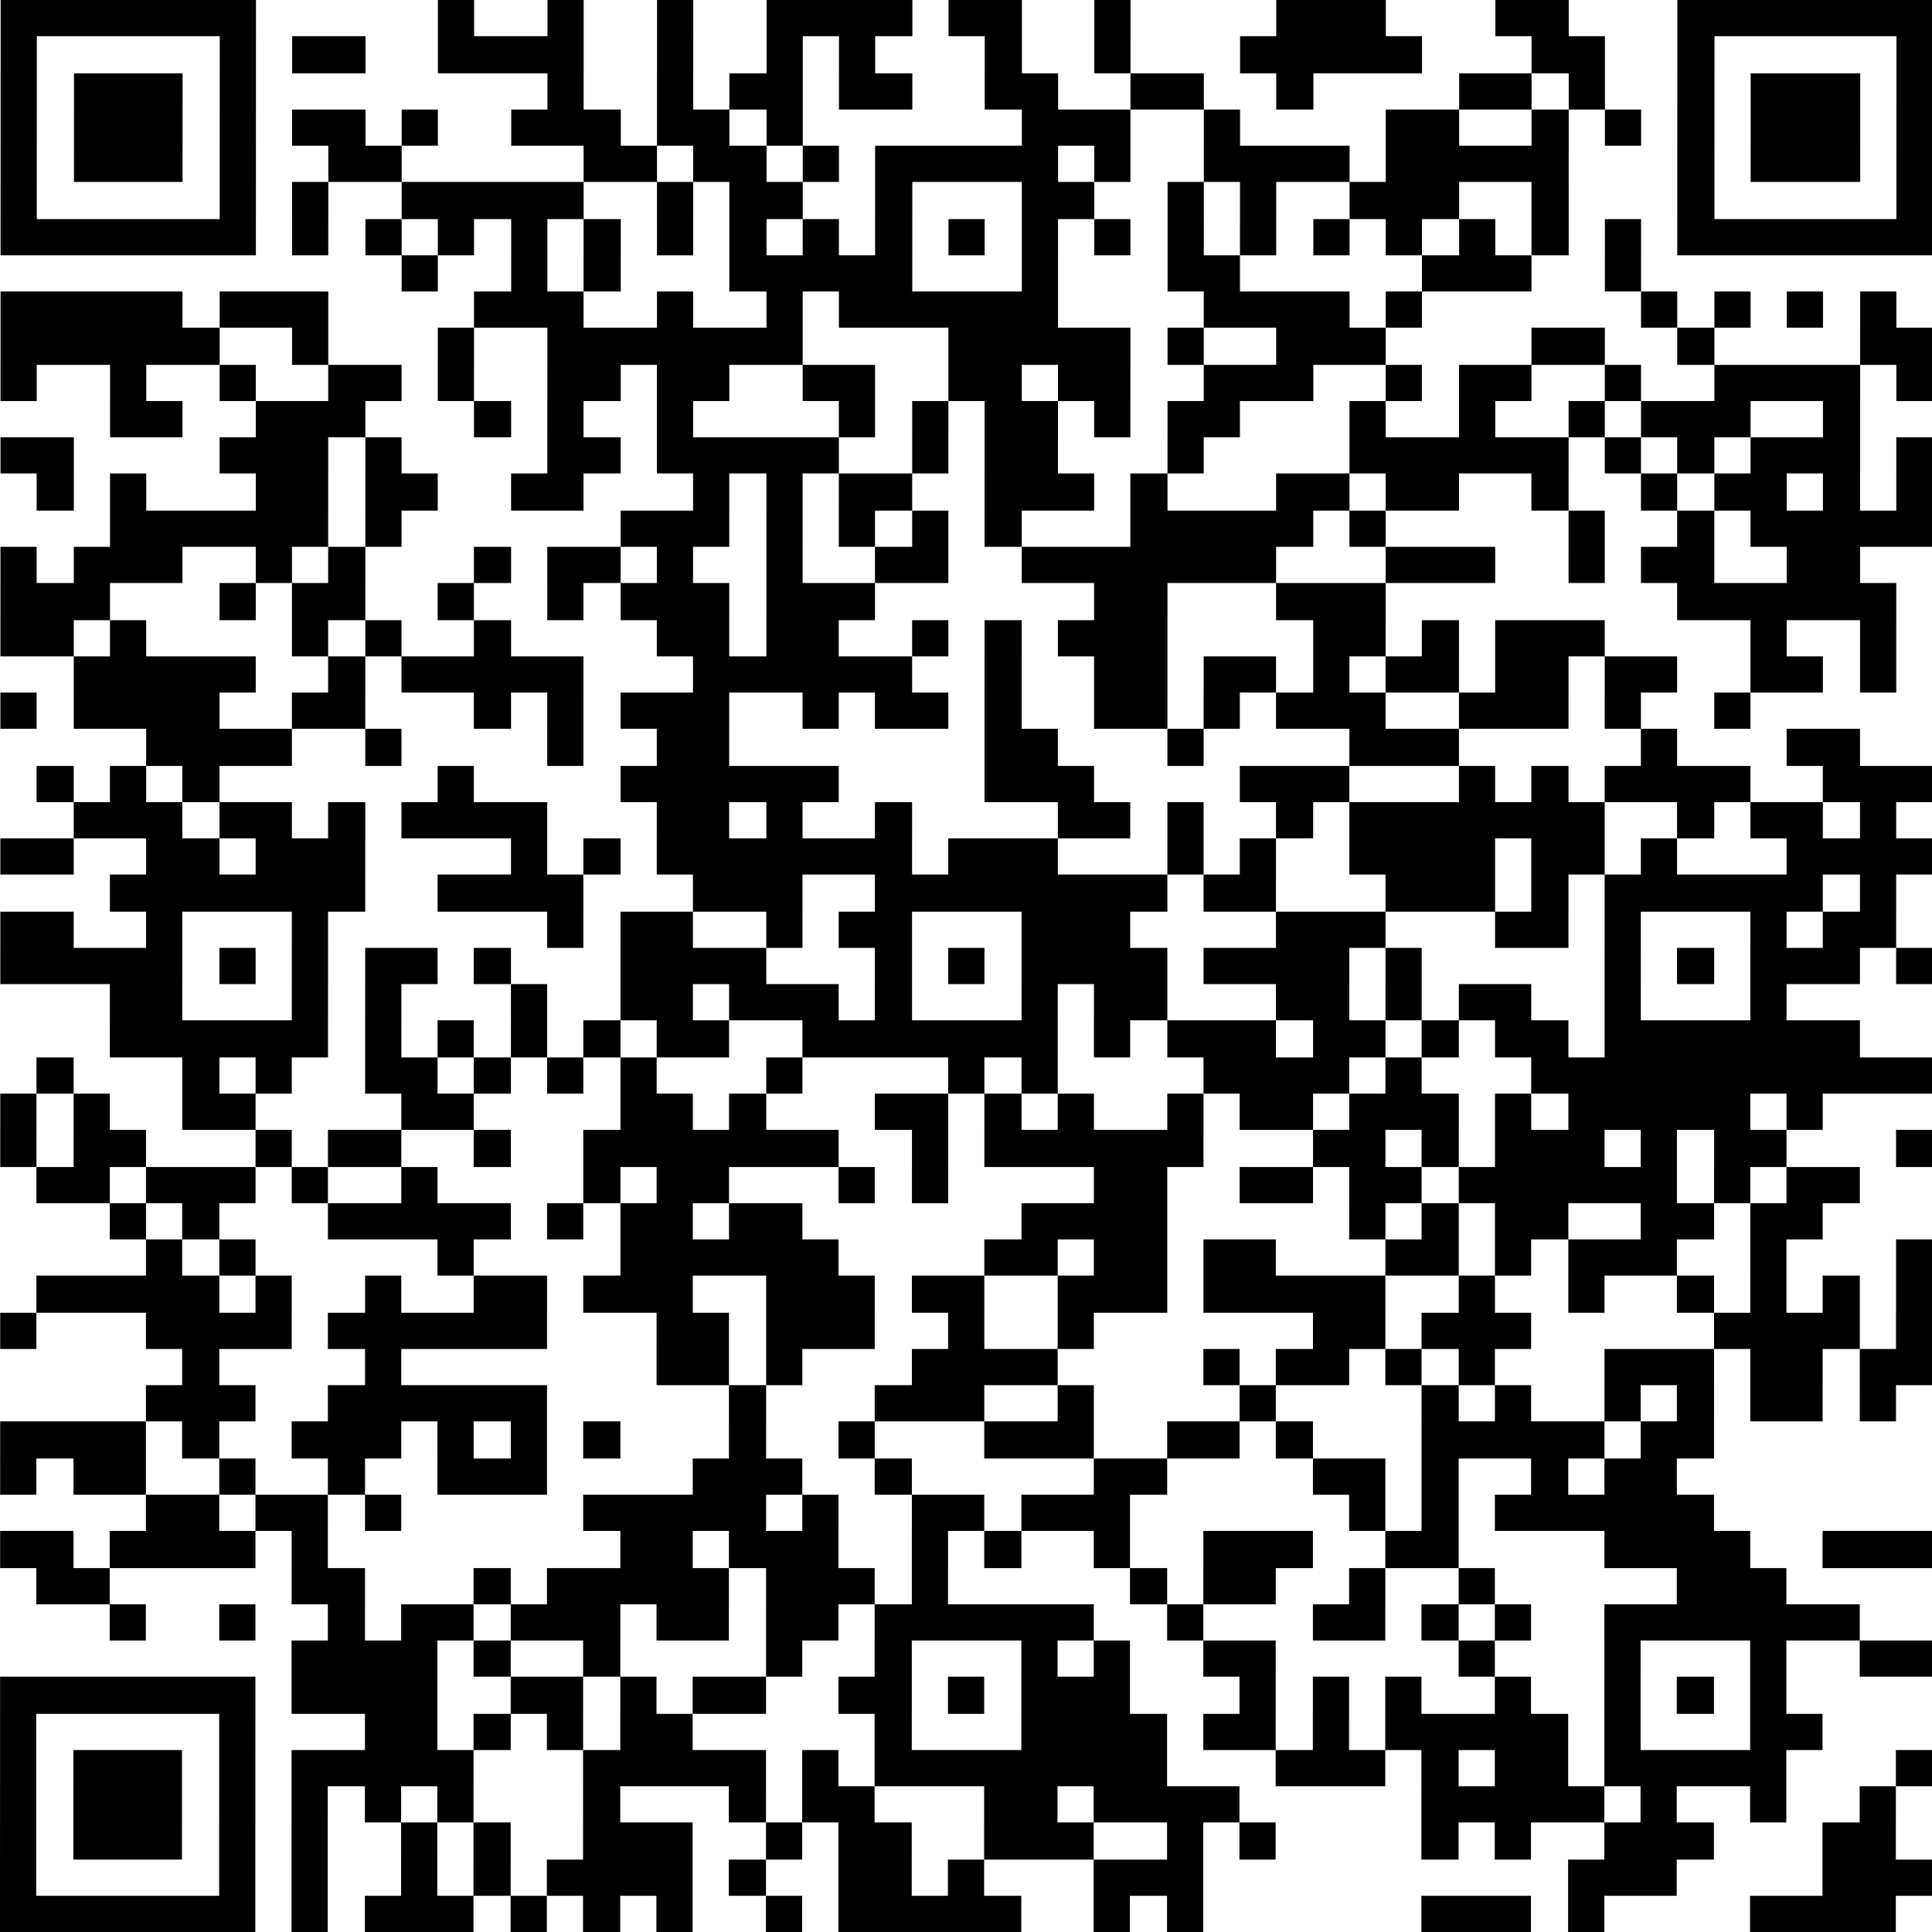 <?xml version="1.0" encoding="UTF-8"?>
<!-- Creator: CorelDRAW 2021 (64-Bit) -->
<svg xmlns="http://www.w3.org/2000/svg" xmlns:xlink="http://www.w3.org/1999/xlink" xmlns:xodm="http://www.corel.com/coreldraw/odm/2003" xml:space="preserve" width="221px" height="221px" version="1.1" style="shape-rendering:geometricPrecision; text-rendering:geometricPrecision; image-rendering:optimizeQuality; fill-rule:evenodd; clip-rule:evenodd" viewBox="0 0 19.75 19.75">
 <defs>
  <style type="text/css">
   <![CDATA[
    .fil0 {fill:black;fill-rule:nonzero}
   ]]>
  </style>
 </defs>
 <g id="Vrstva_x0020_1">
  <path class="fil0" d="M0 19.75l0.37 0 0 -0.37 -0.37 0 0 0.37zm0.37 0l0.38 0 0 -0.37 -0.38 0 0 0.37zm0.38 0l0.37 0 0 -0.37 -0.37 0 0 0.37zm0.37 0l0.37 0 0 -0.37 -0.37 0 0 0.37zm0.37 0l0.37 0 0 -0.37 -0.37 0 0 0.37zm0.37 0l0.38 0 0 -0.37 -0.38 0 0 0.37zm0.38 0l0.37 0 0 -0.37 -0.37 0 0 0.37zm0.74 0l0.37 0 0 -0.37 -0.37 0 0 0.37zm0.75 0l0.37 0 0 -0.37 -0.37 0 0 0.37zm0.37 0l0.37 0 0 -0.37 -0.37 0 0 0.37zm0.37 0l0.37 0 0 -0.37 -0.37 0 0 0.37zm0.75 0l0.37 0 0 -0.37 -0.37 0 0 0.37zm0.74 0l0.38 0 0 -0.37 -0.38 0 0 0.37zm0.75 0l0.37 0 0 -0.37 -0.37 0 0 0.37zm1.12 0l0.37 0 0 -0.37 -0.37 0 0 0.37zm0.74 0l0.37 0 0 -0.37 -0.37 0 0 0.37zm0.37 0l0.38 0 0 -0.37 -0.38 0 0 0.37zm0.38 0l0.37 0 0 -0.37 -0.37 0 0 0.37zm0.37 0l0.37 0 0 -0.37 -0.37 0 0 0.37zm0.37 0l0.38 0 0 -0.37 -0.38 0 0 0.37zm1.12 0l0.37 0 0 -0.37 -0.37 0 0 0.37zm0.75 0l0.37 0 0 -0.37 -0.37 0 0 0.37zm2.6 0l0.38 0 0 -0.37 -0.38 0 0 0.37zm0.38 0l0.37 0 0 -0.37 -0.37 0 0 0.37zm0.37 0l0.37 0 0 -0.37 -0.37 0 0 0.37zm0.75 0l0.37 0 0 -0.37 -0.37 0 0 0.37zm1.86 0l0.37 0 0 -0.37 -0.37 0 0 0.37zm0.37 0l0.37 0 0 -0.37 -0.37 0 0 0.37zm0.37 0l0.38 0 0 -0.37 -0.38 0 0 0.37zm0.38 0l0.37 0 0 -0.37 -0.37 0 0 0.37zm-19.01 -0.37l0.37 0 0 -0.37 -0.37 0 0 0.37zm2.24 0l0.37 0 0 -0.37 -0.37 0 0 0.37zm0.74 0l0.37 0 0 -0.37 -0.37 0 0 0.37zm1.12 0l0.37 0 0 -0.37 -0.37 0 0 0.37zm0.74 0l0.38 0 0 -0.37 -0.38 0 0 0.37zm0.75 0l0.37 0 0 -0.37 -0.37 0 0 0.37zm0.37 0l0.38 0 0 -0.37 -0.38 0 0 0.37zm0.38 0l0.37 0 0 -0.37 -0.37 0 0 0.37zm0.37 0l0.37 0 0 -0.37 -0.37 0 0 0.37zm0.74 0l0.38 0 0 -0.37 -0.38 0 0 0.37zm1.12 0l0.37 0 0 -0.37 -0.37 0 0 0.37zm0.37 0l0.38 0 0 -0.37 -0.38 0 0 0.37zm0.75 0l0.37 0 0 -0.37 -0.37 0 0 0.37zm1.49 0l0.37 0 0 -0.37 -0.37 0 0 0.37zm0.37 0l0.38 0 0 -0.37 -0.38 0 0 0.37zm0.38 0l0.37 0 0 -0.37 -0.37 0 0 0.37zm4.1 0l0.37 0 0 -0.37 -0.37 0 0 0.37zm0.37 0l0.37 0 0 -0.37 -0.37 0 0 0.37zm0.37 0l0.37 0 0 -0.37 -0.37 0 0 0.37zm1.86 0l0.38 0 0 -0.37 -0.38 0 0 0.37zm0.38 0l0.37 0 0 -0.37 -0.37 0 0 0.37zm0.37 0l0.37 0 0 -0.37 -0.37 0 0 0.37zm-19.38 -0.37l0.37 0 0 -0.38 -0.37 0 0 0.38zm0.75 0l0.37 0 0 -0.38 -0.37 0 0 0.38zm0.37 0l0.37 0 0 -0.38 -0.37 0 0 0.38zm0.37 0l0.37 0 0 -0.38 -0.37 0 0 0.38zm0.75 0l0.37 0 0 -0.38 -0.37 0 0 0.38zm0.74 0l0.37 0 0 -0.38 -0.37 0 0 0.38zm1.12 0l0.37 0 0 -0.38 -0.37 0 0 0.38zm0.74 0l0.38 0 0 -0.38 -0.38 0 0 0.38zm1.12 0l0.38 0 0 -0.38 -0.38 0 0 0.38zm0.38 0l0.37 0 0 -0.38 -0.37 0 0 0.38zm0.37 0l0.37 0 0 -0.38 -0.37 0 0 0.38zm1.12 0l0.37 0 0 -0.38 -0.37 0 0 0.38zm0.74 0l0.37 0 0 -0.38 -0.37 0 0 0.38zm0.37 0l0.38 0 0 -0.38 -0.38 0 0 0.38zm1.12 0l0.38 0 0 -0.38 -0.38 0 0 0.38zm0.38 0l0.37 0 0 -0.38 -0.37 0 0 0.38zm0.37 0l0.37 0 0 -0.38 -0.37 0 0 0.38zm1.12 0l0.37 0 0 -0.38 -0.37 0 0 0.38zm0.74 0l0.37 0 0 -0.38 -0.37 0 0 0.38zm1.86 0l0.38 0 0 -0.38 -0.38 0 0 0.38zm0.75 0l0.37 0 0 -0.38 -0.37 0 0 0.38zm1.12 0l0.37 0 0 -0.38 -0.37 0 0 0.38zm0.37 0l0.37 0 0 -0.38 -0.37 0 0 0.38zm0.37 0l0.38 0 0 -0.38 -0.38 0 0 0.38zm1.49 0l0.38 0 0 -0.38 -0.38 0 0 0.38zm0.38 0l0.37 0 0 -0.38 -0.37 0 0 0.38zm-19.01 -0.38l0.37 0 0 -0.37 -0.37 0 0 0.37zm0.75 0l0.37 0 0 -0.37 -0.37 0 0 0.37zm0.37 0l0.37 0 0 -0.37 -0.37 0 0 0.37zm0.37 0l0.37 0 0 -0.37 -0.37 0 0 0.37zm0.75 0l0.37 0 0 -0.37 -0.37 0 0 0.37zm0.74 0l0.37 0 0 -0.37 -0.37 0 0 0.37zm0.75 0l0.37 0 0 -0.37 -0.37 0 0 0.37zm0.74 0l0.37 0 0 -0.37 -0.37 0 0 0.37zm1.49 0l0.38 0 0 -0.37 -0.38 0 0 0.37zm1.49 0l0.38 0 0 -0.37 -0.38 0 0 0.37zm0.75 0l0.37 0 0 -0.37 -0.37 0 0 0.37zm0.37 0l0.37 0 0 -0.37 -0.37 0 0 0.37zm1.49 0l0.38 0 0 -0.37 -0.38 0 0 0.37zm0.38 0l0.37 0 0 -0.37 -0.37 0 0 0.37zm0.74 0l0.37 0 0 -0.37 -0.37 0 0 0.37zm0.37 0l0.38 0 0 -0.37 -0.38 0 0 0.37zm0.38 0l0.37 0 0 -0.37 -0.37 0 0 0.37zm0.37 0l0.37 0 0 -0.37 -0.37 0 0 0.37zm2.23 0l0.38 0 0 -0.37 -0.38 0 0 0.37zm0.38 0l0.37 0 0 -0.37 -0.37 0 0 0.37zm0.37 0l0.37 0 0 -0.37 -0.37 0 0 0.37zm0.37 0l0.38 0 0 -0.37 -0.38 0 0 0.37zm0.38 0l0.37 0 0 -0.37 -0.37 0 0 0.37zm0.74 0l0.37 0 0 -0.37 -0.37 0 0 0.37zm1.12 0l0.37 0 0 -0.37 -0.37 0 0 0.37zm1.12 0l0.37 0 0 -0.37 -0.37 0 0 0.37zm-19.01 -0.37l0.37 0 0 -0.37 -0.37 0 0 0.37zm0.75 0l0.37 0 0 -0.37 -0.37 0 0 0.37zm0.37 0l0.37 0 0 -0.37 -0.37 0 0 0.37zm0.37 0l0.37 0 0 -0.37 -0.37 0 0 0.37zm0.75 0l0.37 0 0 -0.37 -0.37 0 0 0.37zm0.74 0l0.37 0 0 -0.37 -0.37 0 0 0.37zm0.37 0l0.38 0 0 -0.37 -0.38 0 0 0.37zm0.38 0l0.37 0 0 -0.37 -0.37 0 0 0.37zm0.37 0l0.37 0 0 -0.37 -0.37 0 0 0.37zm0.37 0l0.37 0 0 -0.37 -0.37 0 0 0.37zm1.49 0l0.38 0 0 -0.37 -0.38 0 0 0.37zm0.38 0l0.37 0 0 -0.37 -0.37 0 0 0.37zm0.37 0l0.37 0 0 -0.37 -0.37 0 0 0.37zm0.37 0l0.37 0 0 -0.37 -0.37 0 0 0.37zm0.37 0l0.38 0 0 -0.37 -0.38 0 0 0.37zm0.75 0l0.37 0 0 -0.37 -0.37 0 0 0.37zm0.74 0l0.38 0 0 -0.37 -0.38 0 0 0.37zm0.38 0l0.37 0 0 -0.37 -0.37 0 0 0.37zm0.37 0l0.37 0 0 -0.37 -0.37 0 0 0.37zm0.37 0l0.38 0 0 -0.37 -0.38 0 0 0.37zm0.38 0l0.37 0 0 -0.37 -0.37 0 0 0.37zm0.37 0l0.37 0 0 -0.37 -0.37 0 0 0.37zm0.37 0l0.37 0 0 -0.37 -0.37 0 0 0.37zm0.37 0l0.38 0 0 -0.37 -0.38 0 0 0.37zm1.49 0l0.38 0 0 -0.37 -0.38 0 0 0.37zm0.38 0l0.37 0 0 -0.37 -0.37 0 0 0.37zm0.37 0l0.37 0 0 -0.37 -0.37 0 0 0.37zm0.74 0l0.38 0 0 -0.37 -0.38 0 0 0.37zm0.75 0l0.37 0 0 -0.37 -0.37 0 0 0.37zm0.37 0l0.38 0 0 -0.37 -0.38 0 0 0.37zm0.75 0l0.37 0 0 -0.37 -0.37 0 0 0.37zm0.37 0l0.37 0 0 -0.37 -0.37 0 0 0.37zm0.37 0l0.38 0 0 -0.37 -0.38 0 0 0.37zm0.38 0l0.37 0 0 -0.37 -0.37 0 0 0.37zm0.37 0l0.37 0 0 -0.37 -0.37 0 0 0.37zm1.49 0l0.37 0 0 -0.37 -0.37 0 0 0.37zm-19.38 -0.37l0.37 0 0 -0.37 -0.37 0 0 0.37zm2.24 0l0.37 0 0 -0.37 -0.37 0 0 0.37zm1.49 0l0.37 0 0 -0.37 -0.37 0 0 0.37zm0.37 0l0.37 0 0 -0.37 -0.37 0 0 0.37zm0.74 0l0.38 0 0 -0.37 -0.38 0 0 0.37zm0.75 0l0.37 0 0 -0.37 -0.37 0 0 0.37zm0.75 0l0.37 0 0 -0.37 -0.37 0 0 0.37zm0.37 0l0.37 0 0 -0.37 -0.37 0 0 0.37zm2.23 0l0.38 0 0 -0.37 -0.38 0 0 0.37zm1.5 0l0.37 0 0 -0.37 -0.37 0 0 0.37zm0.37 0l0.37 0 0 -0.37 -0.37 0 0 0.37zm0.37 0l0.37 0 0 -0.37 -0.37 0 0 0.37zm0.37 0l0.38 0 0 -0.37 -0.38 0 0 0.37zm0.75 0l0.37 0 0 -0.37 -0.37 0 0 0.37zm0.37 0l0.37 0 0 -0.37 -0.37 0 0 0.37zm0.75 0l0.37 0 0 -0.37 -0.37 0 0 0.37zm0.74 0l0.37 0 0 -0.37 -0.37 0 0 0.37zm0.37 0l0.38 0 0 -0.37 -0.38 0 0 0.37zm0.38 0l0.37 0 0 -0.37 -0.37 0 0 0.37zm0.37 0l0.37 0 0 -0.37 -0.37 0 0 0.37zm0.37 0l0.38 0 0 -0.37 -0.38 0 0 0.37zm0.75 0l0.37 0 0 -0.37 -0.37 0 0 0.37zm1.49 0l0.37 0 0 -0.37 -0.37 0 0 0.37zm0.37 0l0.37 0 0 -0.37 -0.37 0 0 0.37zm-18.26 -0.37l0.37 0 0 -0.38 -0.37 0 0 0.38zm0.37 0l0.38 0 0 -0.38 -0.38 0 0 0.38zm0.38 0l0.37 0 0 -0.38 -0.37 0 0 0.38zm0.37 0l0.37 0 0 -0.38 -0.37 0 0 0.38zm0.37 0l0.37 0 0 -0.38 -0.37 0 0 0.38zm0.37 0l0.38 0 0 -0.38 -0.38 0 0 0.38zm0.38 0l0.37 0 0 -0.38 -0.37 0 0 0.38zm0.74 0l0.37 0 0 -0.38 -0.37 0 0 0.38zm0.37 0l0.38 0 0 -0.38 -0.38 0 0 0.38zm0.38 0l0.37 0 0 -0.38 -0.37 0 0 0.38zm0.37 0l0.37 0 0 -0.38 -0.37 0 0 0.38zm1.12 0l0.37 0 0 -0.38 -0.37 0 0 0.38zm0.37 0l0.37 0 0 -0.38 -0.37 0 0 0.38zm0.75 0l0.37 0 0 -0.38 -0.37 0 0 0.38zm0.74 0l0.37 0 0 -0.38 -0.37 0 0 0.38zm0.37 0l0.38 0 0 -0.38 -0.38 0 0 0.38zm1.12 0l0.37 0 0 -0.38 -0.37 0 0 0.38zm0.37 0l0.38 0 0 -0.38 -0.38 0 0 0.38zm0.75 0l0.37 0 0 -0.38 -0.37 0 0 0.38zm0.75 0l0.37 0 0 -0.38 -0.37 0 0 0.38zm0.37 0l0.37 0 0 -0.38 -0.37 0 0 0.38zm0.37 0l0.37 0 0 -0.38 -0.37 0 0 0.38zm1.49 0l0.37 0 0 -0.38 -0.37 0 0 0.38zm0.75 0l0.37 0 0 -0.38 -0.37 0 0 0.38zm0.74 0l0.37 0 0 -0.38 -0.37 0 0 0.38zm1.12 0l0.37 0 0 -0.38 -0.37 0 0 0.38zm1.12 0l0.37 0 0 -0.38 -0.37 0 0 0.38zm0.74 0l0.38 0 0 -0.38 -0.38 0 0 0.38zm0.75 0l0.37 0 0 -0.38 -0.37 0 0 0.38zm-14.91 -0.38l0.37 0 0 -0.37 -0.37 0 0 0.37zm0.37 0l0.38 0 0 -0.37 -0.38 0 0 0.37zm0.38 0l0.37 0 0 -0.37 -0.37 0 0 0.37zm0.37 0l0.37 0 0 -0.37 -0.37 0 0 0.37zm0.74 0l0.38 0 0 -0.37 -0.38 0 0 0.37zm1.12 0l0.38 0 0 -0.37 -0.38 0 0 0.37zm1.87 0l0.37 0 0 -0.37 -0.37 0 0 0.37zm1.11 0l0.38 0 0 -0.37 -0.38 0 0 0.37zm1.5 0l0.37 0 0 -0.37 -0.37 0 0 0.37zm0.74 0l0.37 0 0 -0.37 -0.37 0 0 0.37zm1.12 0l0.37 0 0 -0.37 -0.37 0 0 0.37zm0.37 0l0.37 0 0 -0.37 -0.37 0 0 0.37zm2.24 0l0.37 0 0 -0.37 -0.37 0 0 0.37zm1.49 0l0.37 0 0 -0.37 -0.37 0 0 0.37zm1.49 0l0.37 0 0 -0.37 -0.37 0 0 0.37zm1.12 0l0.37 0 0 -0.37 -0.37 0 0 0.37zm0.37 0l0.37 0 0 -0.37 -0.37 0 0 0.37zm-18.26 -0.37l0.37 0 0 -0.37 -0.37 0 0 0.37zm1.12 0l0.37 0 0 -0.37 -0.37 0 0 0.37zm1.11 0l0.38 0 0 -0.37 -0.38 0 0 0.37zm0.75 0l0.37 0 0 -0.37 -0.37 0 0 0.37zm0.37 0l0.37 0 0 -0.37 -0.37 0 0 0.37zm0.75 0l0.37 0 0 -0.37 -0.37 0 0 0.37zm0.37 0l0.37 0 0 -0.37 -0.37 0 0 0.37zm0.37 0l0.38 0 0 -0.37 -0.38 0 0 0.37zm0.75 0l0.37 0 0 -0.37 -0.37 0 0 0.37zm0.37 0l0.37 0 0 -0.37 -0.37 0 0 0.37zm0.75 0l0.37 0 0 -0.37 -0.37 0 0 0.37zm0.37 0l0.37 0 0 -0.37 -0.37 0 0 0.37zm0.74 0l0.38 0 0 -0.37 -0.38 0 0 0.37zm0.38 0l0.37 0 0 -0.37 -0.37 0 0 0.37zm0.37 0l0.37 0 0 -0.37 -0.37 0 0 0.37zm0.37 0l0.38 0 0 -0.37 -0.38 0 0 0.37zm0.38 0l0.37 0 0 -0.37 -0.37 0 0 0.37zm0.37 0l0.37 0 0 -0.37 -0.37 0 0 0.37zm1.12 0l0.37 0 0 -0.37 -0.37 0 0 0.37zm1.49 0l0.37 0 0 -0.37 -0.37 0 0 0.37zm0.37 0l0.37 0 0 -0.37 -0.37 0 0 0.37zm0.74 0l0.38 0 0 -0.37 -0.38 0 0 0.37zm0.75 0l0.37 0 0 -0.37 -0.37 0 0 0.37zm1.12 0l0.37 0 0 -0.37 -0.37 0 0 0.37zm0.37 0l0.37 0 0 -0.37 -0.37 0 0 0.37zm0.37 0l0.38 0 0 -0.37 -0.38 0 0 0.37zm0.38 0l0.37 0 0 -0.37 -0.37 0 0 0.37zm0.37 0l0.37 0 0 -0.37 -0.37 0 0 0.37zm0.37 0l0.37 0 0 -0.37 -0.37 0 0 0.37zm0.37 0l0.38 0 0 -0.37 -0.38 0 0 0.37zm-18.26 -0.37l0.38 0 0 -0.37 -0.38 0 0 0.37zm0.38 0l0.37 0 0 -0.37 -0.37 0 0 0.37zm2.23 0l0.37 0 0 -0.37 -0.37 0 0 0.37zm0.37 0l0.38 0 0 -0.37 -0.38 0 0 0.37zm1.49 0l0.38 0 0 -0.37 -0.38 0 0 0.37zm0.75 0l0.37 0 0 -0.37 -0.37 0 0 0.37zm0.37 0l0.38 0 0 -0.37 -0.38 0 0 0.37zm0.38 0l0.37 0 0 -0.37 -0.37 0 0 0.37zm0.37 0l0.37 0 0 -0.37 -0.37 0 0 0.37zm0.37 0l0.37 0 0 -0.37 -0.37 0 0 0.37zm0.75 0l0.37 0 0 -0.37 -0.37 0 0 0.37zm0.37 0l0.37 0 0 -0.37 -0.37 0 0 0.37zm0.37 0l0.37 0 0 -0.37 -0.37 0 0 0.37zm0.75 0l0.37 0 0 -0.37 -0.37 0 0 0.37zm2.23 0l0.38 0 0 -0.37 -0.38 0 0 0.37zm0.75 0l0.37 0 0 -0.37 -0.37 0 0 0.37zm0.37 0l0.37 0 0 -0.37 -0.37 0 0 0.37zm1.12 0l0.37 0 0 -0.37 -0.37 0 0 0.37zm1.12 0l0.37 0 0 -0.37 -0.37 0 0 0.37zm2.23 0l0.38 0 0 -0.37 -0.38 0 0 0.37zm0.38 0l0.37 0 0 -0.37 -0.37 0 0 0.37zm0.37 0l0.37 0 0 -0.37 -0.37 0 0 0.37zm-17.89 -0.37l0.37 0 0 -0.38 -0.37 0 0 0.38zm0.37 0l0.38 0 0 -0.38 -0.38 0 0 0.38zm0.75 0l0.37 0 0 -0.38 -0.37 0 0 0.38zm0.37 0l0.37 0 0 -0.38 -0.37 0 0 0.38zm0.37 0l0.38 0 0 -0.38 -0.38 0 0 0.38zm0.38 0l0.37 0 0 -0.38 -0.37 0 0 0.38zm0.74 0l0.37 0 0 -0.38 -0.37 0 0 0.38zm3.36 0l0.37 0 0 -0.38 -0.37 0 0 0.38zm0.37 0l0.37 0 0 -0.38 -0.37 0 0 0.38zm0.74 0l0.38 0 0 -0.38 -0.38 0 0 0.38zm0.38 0l0.37 0 0 -0.38 -0.37 0 0 0.38zm0.37 0l0.37 0 0 -0.38 -0.37 0 0 0.38zm1.12 0l0.37 0 0 -0.38 -0.37 0 0 0.38zm0.74 0l0.38 0 0 -0.38 -0.38 0 0 0.38zm1.12 0l0.37 0 0 -0.38 -0.37 0 0 0.38zm1.12 0l0.37 0 0 -0.38 -0.37 0 0 0.38zm0.37 0l0.37 0 0 -0.38 -0.37 0 0 0.38zm0.37 0l0.38 0 0 -0.38 -0.38 0 0 0.38zm1.12 0l0.37 0 0 -0.38 -0.37 0 0 0.38zm0.37 0l0.38 0 0 -0.38 -0.38 0 0 0.38zm1.87 0l0.37 0 0 -0.38 -0.37 0 0 0.38zm0.37 0l0.37 0 0 -0.38 -0.37 0 0 0.38zm0.37 0l0.38 0 0 -0.38 -0.38 0 0 0.38zm0.38 0l0.37 0 0 -0.38 -0.37 0 0 0.38zm1.11 0l0.38 0 0 -0.38 -0.38 0 0 0.38zm0.38 0l0.37 0 0 -0.38 -0.37 0 0 0.38zm0.37 0l0.37 0 0 -0.38 -0.37 0 0 0.38zm-17.89 -0.38l0.37 0 0 -0.37 -0.37 0 0 0.37zm0.37 0l0.38 0 0 -0.37 -0.38 0 0 0.37zm0.75 0l0.37 0 0 -0.37 -0.37 0 0 0.37zm0.37 0l0.37 0 0 -0.37 -0.37 0 0 0.37zm0.75 0l0.37 0 0 -0.37 -0.37 0 0 0.37zm2.23 0l0.38 0 0 -0.37 -0.38 0 0 0.37zm0.38 0l0.37 0 0 -0.37 -0.37 0 0 0.37zm0.37 0l0.37 0 0 -0.37 -0.37 0 0 0.37zm0.37 0l0.37 0 0 -0.37 -0.37 0 0 0.37zm0.37 0l0.38 0 0 -0.37 -0.38 0 0 0.37zm0.75 0l0.37 0 0 -0.37 -0.37 0 0 0.37zm1.12 0l0.37 0 0 -0.37 -0.37 0 0 0.37zm0.37 0l0.37 0 0 -0.37 -0.37 0 0 0.37zm0.75 0l0.37 0 0 -0.37 -0.37 0 0 0.37zm0.37 0l0.37 0 0 -0.37 -0.37 0 0 0.37zm0.37 0l0.37 0 0 -0.37 -0.37 0 0 0.37zm2.61 0l0.37 0 0 -0.37 -0.37 0 0 0.37zm0.74 0l0.38 0 0 -0.37 -0.38 0 0 0.37zm0.75 0l0.37 0 0 -0.37 -0.37 0 0 0.37zm0.37 0l0.38 0 0 -0.37 -0.38 0 0 0.37zm0.38 0l0.37 0 0 -0.37 -0.37 0 0 0.37zm0.37 0l0.37 0 0 -0.37 -0.37 0 0 0.37zm0.37 0l0.37 0 0 -0.37 -0.37 0 0 0.37zm0.37 0l0.38 0 0 -0.37 -0.38 0 0 0.37zm-17.14 -0.37l0.37 0 0 -0.37 -0.37 0 0 0.37zm0.75 0l0.37 0 0 -0.37 -0.37 0 0 0.37zm0.37 0l0.37 0 0 -0.37 -0.37 0 0 0.37zm1.12 0l0.37 0 0 -0.37 -0.37 0 0 0.37zm1.11 0l0.38 0 0 -0.37 -0.38 0 0 0.37zm1.12 0l0.37 0 0 -0.37 -0.37 0 0 0.37zm0.37 0l0.38 0 0 -0.37 -0.38 0 0 0.37zm0.38 0l0.37 0 0 -0.37 -0.37 0 0 0.37zm1.86 0l0.37 0 0 -0.37 -0.37 0 0 0.37zm0.37 0l0.38 0 0 -0.37 -0.38 0 0 0.37zm0.38 0l0.37 0 0 -0.37 -0.37 0 0 0.37zm1.11 0l0.38 0 0 -0.37 -0.38 0 0 0.37zm2.24 0l0.37 0 0 -0.37 -0.37 0 0 0.37zm0.37 0l0.38 0 0 -0.37 -0.38 0 0 0.37zm1.87 0l0.37 0 0 -0.37 -0.37 0 0 0.37zm0.37 0l0.37 0 0 -0.37 -0.37 0 0 0.37zm0.74 0l0.38 0 0 -0.37 -0.38 0 0 0.37zm1.12 0l0.38 0 0 -0.37 -0.38 0 0 0.37zm0.75 0l0.37 0 0 -0.37 -0.37 0 0 0.37zm0.37 0l0.37 0 0 -0.37 -0.37 0 0 0.37zm-16.77 -0.37l0.37 0 0 -0.38 -0.37 0 0 0.38zm0.37 0l0.38 0 0 -0.38 -0.38 0 0 0.38zm0.38 0l0.37 0 0 -0.38 -0.37 0 0 0.38zm0.37 0l0.37 0 0 -0.38 -0.37 0 0 0.38zm0.74 0l0.38 0 0 -0.38 -0.38 0 0 0.38zm1.12 0l0.37 0 0 -0.38 -0.37 0 0 0.38zm0.37 0l0.38 0 0 -0.38 -0.38 0 0 0.38zm0.38 0l0.37 0 0 -0.38 -0.37 0 0 0.38zm0.74 0l0.37 0 0 -0.38 -0.37 0 0 0.38zm0.75 0l0.37 0 0 -0.38 -0.37 0 0 0.38zm0.74 0l0.38 0 0 -0.38 -0.38 0 0 0.38zm1.49 0l0.38 0 0 -0.38 -0.38 0 0 0.38zm1.12 0l0.37 0 0 -0.38 -0.37 0 0 0.38zm1.49 0l0.38 0 0 -0.38 -0.38 0 0 0.38zm0.38 0l0.37 0 0 -0.38 -0.37 0 0 0.38zm0.37 0l0.37 0 0 -0.38 -0.37 0 0 0.38zm1.12 0l0.37 0 0 -0.38 -0.37 0 0 0.38zm0.37 0l0.37 0 0 -0.38 -0.37 0 0 0.38zm0.74 0l0.38 0 0 -0.38 -0.38 0 0 0.38zm1.49 0l0.38 0 0 -0.38 -0.38 0 0 0.38zm0.38 0l0.37 0 0 -0.38 -0.37 0 0 0.38zm0.37 0l0.37 0 0 -0.38 -0.37 0 0 0.38zm0.37 0l0.38 0 0 -0.38 -0.38 0 0 0.38zm0.38 0l0.37 0 0 -0.38 -0.37 0 0 0.38zm0.74 0l0.37 0 0 -0.38 -0.37 0 0 0.38zm0.37 0l0.38 0 0 -0.38 -0.38 0 0 0.38zm-15.65 -0.38l0.37 0 0 -0.37 -0.37 0 0 0.37zm0.37 0l0.38 0 0 -0.37 -0.38 0 0 0.37zm0.38 0l0.37 0 0 -0.37 -0.37 0 0 0.37zm1.11 0l0.38 0 0 -0.37 -0.38 0 0 0.37zm0.38 0l0.37 0 0 -0.37 -0.37 0 0 0.37zm0.37 0l0.37 0 0 -0.37 -0.37 0 0 0.37zm0.37 0l0.37 0 0 -0.37 -0.37 0 0 0.37zm0.37 0l0.38 0 0 -0.37 -0.38 0 0 0.37zm0.38 0l0.37 0 0 -0.37 -0.37 0 0 0.37zm2.23 0l0.38 0 0 -0.37 -0.38 0 0 0.37zm1.49 0l0.38 0 0 -0.37 -0.38 0 0 0.37zm0.38 0l0.37 0 0 -0.37 -0.37 0 0 0.37zm0.37 0l0.37 0 0 -0.37 -0.37 0 0 0.37zm1.12 0l0.37 0 0 -0.37 -0.37 0 0 0.37zm1.86 0l0.37 0 0 -0.37 -0.37 0 0 0.37zm1.86 0l0.38 0 0 -0.37 -0.38 0 0 0.37zm0.75 0l0.37 0 0 -0.37 -0.37 0 0 0.37zm1.12 0l0.37 0 0 -0.37 -0.37 0 0 0.37zm0.74 0l0.38 0 0 -0.37 -0.38 0 0 0.37zm0.75 0l0.37 0 0 -0.37 -0.37 0 0 0.37zm0.37 0l0.37 0 0 -0.37 -0.37 0 0 0.37zm0.75 0l0.37 0 0 -0.37 -0.37 0 0 0.37zm-17.15 -0.37l0.38 0 0 -0.37 -0.38 0 0 0.37zm1.87 0l0.37 0 0 -0.37 -0.37 0 0 0.37zm2.98 0l0.37 0 0 -0.37 -0.37 0 0 0.37zm0.37 0l0.37 0 0 -0.37 -0.37 0 0 0.37zm0.75 0l0.37 0 0 -0.37 -0.37 0 0 0.37zm1.49 0l0.37 0 0 -0.37 -0.37 0 0 0.37zm0.37 0l0.37 0 0 -0.37 -0.37 0 0 0.37zm0.37 0l0.38 0 0 -0.37 -0.38 0 0 0.37zm0.38 0l0.37 0 0 -0.37 -0.37 0 0 0.37zm1.86 0l0.37 0 0 -0.37 -0.37 0 0 0.37zm0.74 0l0.38 0 0 -0.37 -0.38 0 0 0.37zm0.38 0l0.37 0 0 -0.37 -0.37 0 0 0.37zm0.74 0l0.37 0 0 -0.37 -0.37 0 0 0.37zm0.75 0l0.37 0 0 -0.37 -0.37 0 0 0.37zm1.49 0l0.37 0 0 -0.37 -0.37 0 0 0.37zm0.37 0l0.37 0 0 -0.37 -0.37 0 0 0.37zm0.37 0l0.38 0 0 -0.37 -0.38 0 0 0.37zm0.75 0l0.37 0 0 -0.37 -0.37 0 0 0.37zm0.37 0l0.37 0 0 -0.37 -0.37 0 0 0.37zm0.75 0l0.37 0 0 -0.37 -0.37 0 0 0.37zm0.37 0l0.37 0 0 -0.37 -0.37 0 0 0.37zm-19.38 -0.37l0.37 0 0 -0.37 -0.37 0 0 0.37zm1.49 0l0.37 0 0 -0.37 -0.37 0 0 0.37zm0.37 0l0.38 0 0 -0.37 -0.38 0 0 0.37zm0.38 0l0.37 0 0 -0.37 -0.37 0 0 0.37zm0.37 0l0.37 0 0 -0.37 -0.37 0 0 0.37zm0.74 0l0.38 0 0 -0.37 -0.38 0 0 0.37zm0.38 0l0.37 0 0 -0.37 -0.37 0 0 0.37zm0.37 0l0.37 0 0 -0.37 -0.37 0 0 0.37zm0.37 0l0.37 0 0 -0.37 -0.37 0 0 0.37zm0.37 0l0.38 0 0 -0.37 -0.38 0 0 0.37zm0.38 0l0.37 0 0 -0.37 -0.37 0 0 0.37zm1.49 0l0.37 0 0 -0.37 -0.37 0 0 0.37zm0.37 0l0.37 0 0 -0.37 -0.37 0 0 0.37zm0.75 0l0.37 0 0 -0.37 -0.37 0 0 0.37zm0.37 0l0.37 0 0 -0.37 -0.37 0 0 0.37zm0.37 0l0.37 0 0 -0.37 -0.37 0 0 0.37zm1.12 0l0.37 0 0 -0.37 -0.37 0 0 0.37zm1.12 0l0.37 0 0 -0.37 -0.37 0 0 0.37zm2.61 0l0.37 0 0 -0.37 -0.37 0 0 0.37zm0.37 0l0.37 0 0 -0.37 -0.37 0 0 0.37zm0.74 0l0.38 0 0 -0.37 -0.38 0 0 0.37zm0.38 0l0.37 0 0 -0.37 -0.37 0 0 0.37zm0.37 0l0.37 0 0 -0.37 -0.37 0 0 0.37zm2.24 0l0.37 0 0 -0.37 -0.37 0 0 0.37zm0.37 0l0.37 0 0 -0.37 -0.37 0 0 0.37zm0.37 0l0.37 0 0 -0.37 -0.37 0 0 0.37zm0.37 0l0.38 0 0 -0.37 -0.38 0 0 0.37zm0.75 0l0.37 0 0 -0.37 -0.37 0 0 0.37zm-19.01 -0.37l0.38 0 0 -0.38 -0.38 0 0 0.38zm0.38 0l0.37 0 0 -0.38 -0.37 0 0 0.38zm0.37 0l0.37 0 0 -0.38 -0.37 0 0 0.38zm0.37 0l0.37 0 0 -0.38 -0.37 0 0 0.38zm0.37 0l0.38 0 0 -0.38 -0.38 0 0 0.38zm0.75 0l0.37 0 0 -0.38 -0.37 0 0 0.38zm1.12 0l0.37 0 0 -0.38 -0.37 0 0 0.38zm1.11 0l0.38 0 0 -0.38 -0.38 0 0 0.38zm0.38 0l0.37 0 0 -0.38 -0.37 0 0 0.38zm0.74 0l0.38 0 0 -0.38 -0.38 0 0 0.38zm0.38 0l0.37 0 0 -0.38 -0.37 0 0 0.38zm0.37 0l0.37 0 0 -0.38 -0.37 0 0 0.38zm1.12 0l0.37 0 0 -0.38 -0.37 0 0 0.38zm0.37 0l0.37 0 0 -0.38 -0.37 0 0 0.38zm0.37 0l0.37 0 0 -0.38 -0.37 0 0 0.38zm0.75 0l0.37 0 0 -0.38 -0.37 0 0 0.38zm0.37 0l0.37 0 0 -0.38 -0.37 0 0 0.38zm1.12 0l0.37 0 0 -0.38 -0.37 0 0 0.38zm0.37 0l0.37 0 0 -0.38 -0.37 0 0 0.38zm0.37 0l0.38 0 0 -0.38 -0.38 0 0 0.38zm0.75 0l0.37 0 0 -0.38 -0.37 0 0 0.38zm0.37 0l0.37 0 0 -0.38 -0.37 0 0 0.38zm0.37 0l0.38 0 0 -0.38 -0.38 0 0 0.38zm0.38 0l0.37 0 0 -0.38 -0.37 0 0 0.38zm0.37 0l0.37 0 0 -0.38 -0.37 0 0 0.38zm1.12 0l0.37 0 0 -0.38 -0.37 0 0 0.38zm1.12 0l0.37 0 0 -0.38 -0.37 0 0 0.38zm1.11 0l0.38 0 0 -0.38 -0.38 0 0 0.38zm0.75 0l0.37 0 0 -0.38 -0.37 0 0 0.38zm0.74 0l0.38 0 0 -0.38 -0.38 0 0 0.38zm0.75 0l0.37 0 0 -0.38 -0.37 0 0 0.38zm-17.89 -0.38l0.37 0 0 -0.37 -0.37 0 0 0.37zm0.75 0l0.37 0 0 -0.37 -0.37 0 0 0.37zm2.23 0l0.37 0 0 -0.37 -0.37 0 0 0.37zm1.87 0l0.37 0 0 -0.37 -0.37 0 0 0.37zm0.37 0l0.37 0 0 -0.37 -0.37 0 0 0.37zm0.37 0l0.37 0 0 -0.37 -0.37 0 0 0.37zm0.37 0l0.38 0 0 -0.37 -0.38 0 0 0.37zm0.38 0l0.37 0 0 -0.37 -0.37 0 0 0.37zm0.37 0l0.37 0 0 -0.37 -0.37 0 0 0.37zm1.86 0l0.38 0 0 -0.37 -0.38 0 0 0.37zm0.38 0l0.37 0 0 -0.37 -0.37 0 0 0.37zm0.74 0l0.37 0 0 -0.37 -0.37 0 0 0.37zm0.37 0l0.38 0 0 -0.37 -0.38 0 0 0.37zm0.75 0l0.37 0 0 -0.37 -0.37 0 0 0.37zm0.37 0l0.37 0 0 -0.37 -0.37 0 0 0.37zm1.49 0l0.37 0 0 -0.37 -0.37 0 0 0.37zm0.37 0l0.38 0 0 -0.37 -0.38 0 0 0.37zm0.75 0l0.37 0 0 -0.37 -0.37 0 0 0.37zm0.75 0l0.37 0 0 -0.37 -0.37 0 0 0.37zm0.37 0l0.37 0 0 -0.37 -0.37 0 0 0.37zm0.37 0l0.37 0 0 -0.37 -0.37 0 0 0.37zm1.12 0l0.37 0 0 -0.37 -0.37 0 0 0.37zm1.49 0l0.37 0 0 -0.37 -0.37 0 0 0.37zm-18.26 -0.37l0.37 0 0 -0.37 -0.37 0 0 0.37zm0.74 0l0.38 0 0 -0.37 -0.38 0 0 0.37zm1.49 0l0.38 0 0 -0.37 -0.38 0 0 0.37zm0.38 0l0.37 0 0 -0.37 -0.37 0 0 0.37zm0.37 0l0.37 0 0 -0.37 -0.37 0 0 0.37zm0.37 0l0.37 0 0 -0.37 -0.37 0 0 0.37zm0.37 0l0.38 0 0 -0.37 -0.38 0 0 0.37zm0.75 0l0.37 0 0 -0.37 -0.37 0 0 0.37zm0.75 0l0.37 0 0 -0.37 -0.37 0 0 0.37zm0.37 0l0.37 0 0 -0.37 -0.37 0 0 0.37zm0.74 0l0.38 0 0 -0.37 -0.38 0 0 0.37zm0.38 0l0.37 0 0 -0.37 -0.37 0 0 0.37zm2.61 0l0.37 0 0 -0.37 -0.37 0 0 0.37zm0.37 0l0.37 0 0 -0.37 -0.37 0 0 0.37zm0.37 0l0.37 0 0 -0.37 -0.37 0 0 0.37zm0.37 0l0.38 0 0 -0.37 -0.38 0 0 0.37zm2.24 0l0.37 0 0 -0.37 -0.37 0 0 0.37zm0.74 0l0.38 0 0 -0.37 -0.38 0 0 0.37zm0.75 0l0.37 0 0 -0.37 -0.37 0 0 0.37zm0.37 0l0.38 0 0 -0.37 -0.38 0 0 0.37zm1.12 0l0.37 0 0 -0.37 -0.37 0 0 0.37zm0.37 0l0.38 0 0 -0.37 -0.38 0 0 0.37zm0.75 0l0.37 0 0 -0.37 -0.37 0 0 0.37zm0.37 0l0.37 0 0 -0.37 -0.37 0 0 0.37zm-17.89 -0.37l0.38 0 0 -0.37 -0.38 0 0 0.37zm0.38 0l0.37 0 0 -0.37 -0.37 0 0 0.37zm0.74 0l0.37 0 0 -0.37 -0.37 0 0 0.37zm0.37 0l0.38 0 0 -0.37 -0.38 0 0 0.37zm0.38 0l0.37 0 0 -0.37 -0.37 0 0 0.37zm0.74 0l0.37 0 0 -0.37 -0.37 0 0 0.37zm1.12 0l0.37 0 0 -0.37 -0.37 0 0 0.37zm1.86 0l0.38 0 0 -0.37 -0.38 0 0 0.37zm0.75 0l0.37 0 0 -0.37 -0.37 0 0 0.37zm0.37 0l0.37 0 0 -0.37 -0.37 0 0 0.37zm1.49 0l0.37 0 0 -0.37 -0.37 0 0 0.37zm0.75 0l0.37 0 0 -0.37 -0.37 0 0 0.37zm1.86 0l0.37 0 0 -0.37 -0.37 0 0 0.37zm0.37 0l0.38 0 0 -0.37 -0.38 0 0 0.37zm1.12 0l0.37 0 0 -0.37 -0.37 0 0 0.37zm0.37 0l0.38 0 0 -0.37 -0.38 0 0 0.37zm0.75 0l0.37 0 0 -0.37 -0.37 0 0 0.37zm0.37 0l0.37 0 0 -0.37 -0.37 0 0 0.37zm0.75 0l0.37 0 0 -0.37 -0.37 0 0 0.37zm0.37 0l0.37 0 0 -0.37 -0.37 0 0 0.37zm0.37 0l0.38 0 0 -0.37 -0.38 0 0 0.37zm0.38 0l0.37 0 0 -0.37 -0.37 0 0 0.37zm0.37 0l0.37 0 0 -0.37 -0.37 0 0 0.37zm0.37 0l0.37 0 0 -0.37 -0.37 0 0 0.37zm0.75 0l0.37 0 0 -0.37 -0.37 0 0 0.37zm0.74 0l0.37 0 0 -0.37 -0.37 0 0 0.37zm0.37 0l0.38 0 0 -0.37 -0.38 0 0 0.37zm-18.63 -0.37l0.37 0 0 -0.38 -0.37 0 0 0.38zm0.75 0l0.37 0 0 -0.38 -0.37 0 0 0.38zm0.37 0l0.37 0 0 -0.38 -0.37 0 0 0.38zm1.49 0l0.37 0 0 -0.38 -0.37 0 0 0.38zm0.74 0l0.38 0 0 -0.38 -0.38 0 0 0.38zm0.38 0l0.37 0 0 -0.38 -0.37 0 0 0.38zm1.11 0l0.38 0 0 -0.38 -0.38 0 0 0.38zm1.12 0l0.38 0 0 -0.38 -0.38 0 0 0.38zm0.38 0l0.37 0 0 -0.38 -0.37 0 0 0.38zm0.37 0l0.37 0 0 -0.38 -0.37 0 0 0.38zm0.37 0l0.37 0 0 -0.38 -0.37 0 0 0.38zm0.37 0l0.38 0 0 -0.38 -0.38 0 0 0.38zm0.38 0l0.37 0 0 -0.38 -0.37 0 0 0.38zm0.37 0l0.37 0 0 -0.38 -0.37 0 0 0.38zm1.12 0l0.37 0 0 -0.38 -0.37 0 0 0.38zm0.74 0l0.38 0 0 -0.38 -0.38 0 0 0.38zm0.38 0l0.37 0 0 -0.38 -0.37 0 0 0.38zm0.37 0l0.37 0 0 -0.38 -0.37 0 0 0.38zm0.37 0l0.37 0 0 -0.38 -0.37 0 0 0.38zm0.37 0l0.38 0 0 -0.38 -0.38 0 0 0.38zm0.38 0l0.37 0 0 -0.38 -0.37 0 0 0.38zm1.49 0l0.37 0 0 -0.38 -0.37 0 0 0.38zm0.37 0l0.37 0 0 -0.38 -0.37 0 0 0.38zm0.74 0l0.38 0 0 -0.38 -0.38 0 0 0.38zm0.75 0l0.37 0 0 -0.38 -0.37 0 0 0.38zm0.37 0l0.38 0 0 -0.38 -0.38 0 0 0.38zm0.38 0l0.37 0 0 -0.38 -0.37 0 0 0.38zm0.74 0l0.37 0 0 -0.38 -0.37 0 0 0.38zm0.75 0l0.37 0 0 -0.38 -0.37 0 0 0.38zm0.37 0l0.37 0 0 -0.38 -0.37 0 0 0.38zm1.49 0l0.37 0 0 -0.38 -0.37 0 0 0.38zm-19.38 -0.38l0.37 0 0 -0.37 -0.37 0 0 0.37zm0.75 0l0.37 0 0 -0.37 -0.37 0 0 0.37zm1.11 0l0.38 0 0 -0.37 -0.38 0 0 0.37zm0.38 0l0.37 0 0 -0.37 -0.37 0 0 0.37zm1.86 0l0.37 0 0 -0.37 -0.37 0 0 0.37zm0.37 0l0.37 0 0 -0.37 -0.37 0 0 0.37zm1.87 0l0.37 0 0 -0.37 -0.37 0 0 0.37zm0.37 0l0.37 0 0 -0.37 -0.37 0 0 0.37zm0.74 0l0.38 0 0 -0.37 -0.38 0 0 0.37zm1.49 0l0.38 0 0 -0.37 -0.38 0 0 0.37zm0.38 0l0.37 0 0 -0.37 -0.37 0 0 0.37zm0.74 0l0.38 0 0 -0.37 -0.38 0 0 0.37zm0.75 0l0.37 0 0 -0.37 -0.37 0 0 0.37zm1.12 0l0.37 0 0 -0.37 -0.37 0 0 0.37zm0.74 0l0.37 0 0 -0.37 -0.37 0 0 0.37zm0.37 0l0.38 0 0 -0.37 -0.38 0 0 0.37zm0.75 0l0.37 0 0 -0.37 -0.37 0 0 0.37zm0.37 0l0.37 0 0 -0.37 -0.37 0 0 0.37zm0.37 0l0.38 0 0 -0.37 -0.38 0 0 0.37zm0.75 0l0.37 0 0 -0.37 -0.37 0 0 0.37zm0.75 0l0.37 0 0 -0.37 -0.37 0 0 0.37zm0.37 0l0.37 0 0 -0.37 -0.37 0 0 0.37zm0.37 0l0.37 0 0 -0.37 -0.37 0 0 0.37zm0.37 0l0.38 0 0 -0.37 -0.38 0 0 0.37zm0.38 0l0.37 0 0 -0.37 -0.37 0 0 0.37zm0.74 0l0.37 0 0 -0.37 -0.37 0 0 0.37zm-17.89 -0.37l0.38 0 0 -0.37 -0.38 0 0 0.37zm1.49 0l0.38 0 0 -0.37 -0.38 0 0 0.37zm0.75 0l0.37 0 0 -0.37 -0.37 0 0 0.37zm1.12 0l0.37 0 0 -0.37 -0.37 0 0 0.37zm0.37 0l0.37 0 0 -0.37 -0.37 0 0 0.37zm0.74 0l0.38 0 0 -0.37 -0.38 0 0 0.37zm0.75 0l0.37 0 0 -0.37 -0.37 0 0 0.37zm0.75 0l0.37 0 0 -0.37 -0.37 0 0 0.37zm1.49 0l0.37 0 0 -0.37 -0.37 0 0 0.37zm1.86 0l0.37 0 0 -0.37 -0.37 0 0 0.37zm0.75 0l0.37 0 0 -0.37 -0.37 0 0 0.37zm1.86 0l0.37 0 0 -0.37 -0.37 0 0 0.37zm0.37 0l0.37 0 0 -0.37 -0.37 0 0 0.37zm0.37 0l0.38 0 0 -0.37 -0.38 0 0 0.37zm0.38 0l0.37 0 0 -0.37 -0.37 0 0 0.37zm0.74 0l0.37 0 0 -0.37 -0.37 0 0 0.37zm1.49 0l0.38 0 0 -0.37 -0.38 0 0 0.37zm0.38 0l0.37 0 0 -0.37 -0.37 0 0 0.37zm0.37 0l0.37 0 0 -0.37 -0.37 0 0 0.37zm0.37 0l0.37 0 0 -0.37 -0.37 0 0 0.37zm0.37 0l0.38 0 0 -0.37 -0.38 0 0 0.37zm0.38 0l0.37 0 0 -0.37 -0.37 0 0 0.37zm0.37 0l0.37 0 0 -0.37 -0.37 0 0 0.37zm0.37 0l0.37 0 0 -0.37 -0.37 0 0 0.37zm0.37 0l0.38 0 0 -0.37 -0.38 0 0 0.37zm0.38 0l0.37 0 0 -0.37 -0.37 0 0 0.37zm0.37 0l0.37 0 0 -0.37 -0.37 0 0 0.37zm-18.26 -0.37l0.37 0 0 -0.38 -0.37 0 0 0.38zm0.37 0l0.37 0 0 -0.38 -0.37 0 0 0.38zm0.37 0l0.38 0 0 -0.38 -0.38 0 0 0.38zm0.38 0l0.37 0 0 -0.38 -0.37 0 0 0.38zm0.37 0l0.37 0 0 -0.38 -0.37 0 0 0.38zm0.37 0l0.37 0 0 -0.38 -0.37 0 0 0.38zm0.75 0l0.37 0 0 -0.38 -0.37 0 0 0.38zm0.74 0l0.37 0 0 -0.38 -0.37 0 0 0.38zm0.75 0l0.37 0 0 -0.38 -0.37 0 0 0.38zm0.74 0l0.38 0 0 -0.38 -0.38 0 0 0.38zm0.75 0l0.37 0 0 -0.38 -0.37 0 0 0.38zm0.37 0l0.37 0 0 -0.38 -0.37 0 0 0.38zm1.12 0l0.37 0 0 -0.38 -0.37 0 0 0.38zm0.37 0l0.37 0 0 -0.38 -0.37 0 0 0.38zm0.37 0l0.38 0 0 -0.38 -0.38 0 0 0.38zm0.38 0l0.37 0 0 -0.38 -0.37 0 0 0.38zm0.37 0l0.37 0 0 -0.38 -0.37 0 0 0.38zm0.37 0l0.38 0 0 -0.38 -0.38 0 0 0.38zm0.38 0l0.37 0 0 -0.38 -0.37 0 0 0.38zm0.74 0l0.37 0 0 -0.38 -0.37 0 0 0.38zm0.75 0l0.37 0 0 -0.38 -0.37 0 0 0.38zm0.37 0l0.37 0 0 -0.38 -0.37 0 0 0.38zm0.37 0l0.37 0 0 -0.38 -0.37 0 0 0.38zm0.75 0l0.37 0 0 -0.38 -0.37 0 0 0.38zm0.37 0l0.37 0 0 -0.38 -0.37 0 0 0.38zm0.74 0l0.38 0 0 -0.38 -0.38 0 0 0.38zm0.75 0l0.37 0 0 -0.38 -0.37 0 0 0.38zm0.37 0l0.38 0 0 -0.38 -0.38 0 0 0.38zm0.75 0l0.37 0 0 -0.38 -0.37 0 0 0.38zm0.37 0l0.37 0 0 -0.38 -0.37 0 0 0.38zm0.37 0l0.38 0 0 -0.38 -0.38 0 0 0.38zm0.38 0l0.37 0 0 -0.38 -0.37 0 0 0.38zm0.37 0l0.37 0 0 -0.38 -0.37 0 0 0.38zm0.37 0l0.37 0 0 -0.38 -0.37 0 0 0.38zm0.37 0l0.38 0 0 -0.38 -0.38 0 0 0.38zm-17.51 -0.38l0.37 0 0 -0.37 -0.37 0 0 0.37zm0.37 0l0.37 0 0 -0.37 -0.37 0 0 0.37zm1.49 0l0.37 0 0 -0.37 -0.37 0 0 0.37zm0.75 0l0.37 0 0 -0.37 -0.37 0 0 0.37zm1.49 0l0.37 0 0 -0.37 -0.37 0 0 0.37zm1.12 0l0.37 0 0 -0.37 -0.37 0 0 0.37zm0.37 0l0.37 0 0 -0.37 -0.37 0 0 0.37zm0.74 0l0.38 0 0 -0.37 -0.38 0 0 0.37zm0.38 0l0.37 0 0 -0.37 -0.37 0 0 0.37zm0.37 0l0.37 0 0 -0.37 -0.37 0 0 0.37zm0.74 0l0.38 0 0 -0.37 -0.38 0 0 0.37zm1.5 0l0.37 0 0 -0.37 -0.37 0 0 0.37zm0.74 0l0.37 0 0 -0.37 -0.37 0 0 0.37zm0.37 0l0.38 0 0 -0.37 -0.38 0 0 0.37zm1.49 0l0.38 0 0 -0.37 -0.38 0 0 0.37zm0.38 0l0.37 0 0 -0.37 -0.37 0 0 0.37zm0.74 0l0.37 0 0 -0.37 -0.37 0 0 0.37zm0.75 0l0.37 0 0 -0.37 -0.37 0 0 0.37zm0.37 0l0.37 0 0 -0.37 -0.37 0 0 0.37zm1.12 0l0.37 0 0 -0.37 -0.37 0 0 0.37zm1.49 0l0.37 0 0 -0.37 -0.37 0 0 0.37zm-17.89 -0.37l0.37 0 0 -0.37 -0.37 0 0 0.37zm0.37 0l0.38 0 0 -0.37 -0.38 0 0 0.37zm0.38 0l0.37 0 0 -0.37 -0.37 0 0 0.37zm0.37 0l0.37 0 0 -0.37 -0.37 0 0 0.37zm0.37 0l0.37 0 0 -0.37 -0.37 0 0 0.37zm0.75 0l0.37 0 0 -0.37 -0.37 0 0 0.37zm0.74 0l0.37 0 0 -0.37 -0.37 0 0 0.37zm0.75 0l0.37 0 0 -0.37 -0.37 0 0 0.37zm0.37 0l0.37 0 0 -0.37 -0.37 0 0 0.37zm0.74 0l0.38 0 0 -0.37 -0.38 0 0 0.37zm1.5 0l0.37 0 0 -0.37 -0.37 0 0 0.37zm0.37 0l0.37 0 0 -0.37 -0.37 0 0 0.37zm0.37 0l0.37 0 0 -0.37 -0.37 0 0 0.37zm0.37 0l0.38 0 0 -0.37 -0.38 0 0 0.37zm1.49 0l0.38 0 0 -0.37 -0.38 0 0 0.37zm0.75 0l0.37 0 0 -0.37 -0.37 0 0 0.37zm0.75 0l0.37 0 0 -0.37 -0.37 0 0 0.37zm0.37 0l0.37 0 0 -0.37 -0.37 0 0 0.37zm0.37 0l0.37 0 0 -0.37 -0.37 0 0 0.37zm0.37 0l0.38 0 0 -0.37 -0.38 0 0 0.37zm0.75 0l0.37 0 0 -0.37 -0.37 0 0 0.37zm0.37 0l0.37 0 0 -0.37 -0.37 0 0 0.37zm0.37 0l0.38 0 0 -0.37 -0.38 0 0 0.37zm0.38 0l0.37 0 0 -0.37 -0.37 0 0 0.37zm0.74 0l0.37 0 0 -0.37 -0.37 0 0 0.37zm2.24 0l0.37 0 0 -0.37 -0.37 0 0 0.37zm0.74 0l0.38 0 0 -0.37 -0.38 0 0 0.37zm0.75 0l0.37 0 0 -0.37 -0.37 0 0 0.37zm0.37 0l0.37 0 0 -0.37 -0.37 0 0 0.37zm0.37 0l0.38 0 0 -0.37 -0.38 0 0 0.37zm0.75 0l0.37 0 0 -0.37 -0.37 0 0 0.37zm-19.38 -0.37l0.37 0 0 -0.37 -0.37 0 0 0.37zm0.37 0l0.38 0 0 -0.37 -0.38 0 0 0.37zm1.12 0l0.37 0 0 -0.37 -0.37 0 0 0.37zm1.49 0l0.37 0 0 -0.37 -0.37 0 0 0.37zm2.61 0l0.37 0 0 -0.37 -0.37 0 0 0.37zm0.75 0l0.37 0 0 -0.37 -0.37 0 0 0.37zm0.37 0l0.37 0 0 -0.37 -0.37 0 0 0.37zm1.12 0l0.37 0 0 -0.37 -0.37 0 0 0.37zm0.74 0l0.37 0 0 -0.37 -0.37 0 0 0.37zm0.37 0l0.38 0 0 -0.37 -0.38 0 0 0.37zm1.5 0l0.37 0 0 -0.37 -0.37 0 0 0.37zm0.37 0l0.37 0 0 -0.37 -0.37 0 0 0.37zm0.37 0l0.37 0 0 -0.37 -0.37 0 0 0.37zm1.86 0l0.38 0 0 -0.37 -0.38 0 0 0.37zm0.38 0l0.37 0 0 -0.37 -0.37 0 0 0.37zm0.37 0l0.37 0 0 -0.37 -0.37 0 0 0.37zm1.49 0l0.37 0 0 -0.37 -0.37 0 0 0.37zm0.37 0l0.38 0 0 -0.37 -0.38 0 0 0.37zm0.75 0l0.37 0 0 -0.37 -0.37 0 0 0.37zm1.49 0l0.37 0 0 -0.37 -0.37 0 0 0.37zm0.74 0l0.38 0 0 -0.37 -0.38 0 0 0.37zm0.38 0l0.37 0 0 -0.37 -0.37 0 0 0.37zm-17.89 -0.37l0.37 0 0 -0.38 -0.37 0 0 0.38zm0.37 0l0.37 0 0 -0.38 -0.37 0 0 0.38zm0.37 0l0.38 0 0 -0.38 -0.38 0 0 0.38zm0.38 0l0.37 0 0 -0.38 -0.37 0 0 0.38zm0.37 0l0.37 0 0 -0.38 -0.37 0 0 0.38zm0.37 0l0.37 0 0 -0.38 -0.37 0 0 0.38zm0.37 0l0.38 0 0 -0.38 -0.38 0 0 0.38zm1.12 0l0.37 0 0 -0.38 -0.37 0 0 0.38zm0.37 0l0.38 0 0 -0.38 -0.38 0 0 0.38zm0.38 0l0.37 0 0 -0.38 -0.37 0 0 0.38zm0.37 0l0.37 0 0 -0.38 -0.37 0 0 0.38zm1.49 0l0.37 0 0 -0.38 -0.37 0 0 0.38zm0.37 0l0.38 0 0 -0.38 -0.38 0 0 0.38zm0.38 0l0.37 0 0 -0.38 -0.37 0 0 0.38zm1.11 0l0.38 0 0 -0.38 -0.38 0 0 0.38zm0.38 0l0.37 0 0 -0.38 -0.37 0 0 0.38zm0.37 0l0.37 0 0 -0.38 -0.37 0 0 0.38zm0.37 0l0.38 0 0 -0.38 -0.38 0 0 0.38zm0.38 0l0.37 0 0 -0.38 -0.37 0 0 0.38zm0.37 0l0.37 0 0 -0.38 -0.37 0 0 0.38zm0.37 0l0.37 0 0 -0.38 -0.37 0 0 0.38zm0.37 0l0.38 0 0 -0.38 -0.38 0 0 0.38zm0.75 0l0.37 0 0 -0.38 -0.37 0 0 0.38zm0.37 0l0.37 0 0 -0.38 -0.37 0 0 0.38zm1.49 0l0.37 0 0 -0.38 -0.37 0 0 0.38zm0.37 0l0.38 0 0 -0.38 -0.38 0 0 0.38zm0.38 0l0.37 0 0 -0.38 -0.37 0 0 0.38zm0.74 0l0.38 0 0 -0.38 -0.38 0 0 0.38zm0.75 0l0.37 0 0 -0.38 -0.37 0 0 0.38zm0.37 0l0.37 0 0 -0.38 -0.37 0 0 0.38zm0.37 0l0.38 0 0 -0.38 -0.38 0 0 0.38zm0.38 0l0.37 0 0 -0.38 -0.37 0 0 0.38zm0.37 0l0.37 0 0 -0.38 -0.37 0 0 0.38zm0.37 0l0.37 0 0 -0.38 -0.37 0 0 0.38zm0.75 0l0.37 0 0 -0.38 -0.37 0 0 0.38zm-19.01 -0.38l0.37 0 0 -0.37 -0.37 0 0 0.37zm0.37 0l0.38 0 0 -0.37 -0.38 0 0 0.37zm1.12 0l0.37 0 0 -0.37 -0.37 0 0 0.37zm0.37 0l0.38 0 0 -0.37 -0.38 0 0 0.37zm0.75 0l0.37 0 0 -0.37 -0.37 0 0 0.37zm0.37 0l0.37 0 0 -0.37 -0.37 0 0 0.37zm0.37 0l0.38 0 0 -0.37 -0.38 0 0 0.37zm1.87 0l0.37 0 0 -0.37 -0.37 0 0 0.37zm0.74 0l0.38 0 0 -0.37 -0.38 0 0 0.37zm0.75 0l0.37 0 0 -0.37 -0.37 0 0 0.37zm0.37 0l0.37 0 0 -0.37 -0.37 0 0 0.37zm0.37 0l0.38 0 0 -0.37 -0.38 0 0 0.37zm0.38 0l0.37 0 0 -0.37 -0.37 0 0 0.37zm0.37 0l0.37 0 0 -0.37 -0.37 0 0 0.37zm0.37 0l0.37 0 0 -0.37 -0.37 0 0 0.37zm0.37 0l0.38 0 0 -0.37 -0.38 0 0 0.37zm0.75 0l0.37 0 0 -0.37 -0.37 0 0 0.37zm0.37 0l0.38 0 0 -0.37 -0.38 0 0 0.37zm0.38 0l0.37 0 0 -0.37 -0.37 0 0 0.37zm1.49 0l0.37 0 0 -0.37 -0.37 0 0 0.37zm0.74 0l0.37 0 0 -0.37 -0.37 0 0 0.37zm1.12 0l0.37 0 0 -0.37 -0.37 0 0 0.37zm0.37 0l0.37 0 0 -0.37 -0.37 0 0 0.37zm0.37 0l0.38 0 0 -0.37 -0.38 0 0 0.37zm0.38 0l0.37 0 0 -0.37 -0.37 0 0 0.37zm0.74 0l0.38 0 0 -0.37 -0.38 0 0 0.37zm0.38 0l0.37 0 0 -0.37 -0.37 0 0 0.37zm0.74 0l0.37 0 0 -0.37 -0.37 0 0 0.37zm1.49 0l0.37 0 0 -0.37 -0.37 0 0 0.37zm0.37 0l0.38 0 0 -0.37 -0.38 0 0 0.37zm0.38 0l0.37 0 0 -0.37 -0.37 0 0 0.37zm0.37 0l0.37 0 0 -0.37 -0.37 0 0 0.37zm-18.63 -0.37l0.37 0 0 -0.37 -0.37 0 0 0.37zm0.37 0l0.37 0 0 -0.37 -0.37 0 0 0.37zm0.37 0l0.37 0 0 -0.37 -0.37 0 0 0.37zm0.75 0l0.37 0 0 -0.37 -0.37 0 0 0.37zm0.37 0l0.37 0 0 -0.37 -0.37 0 0 0.37zm0.74 0l0.38 0 0 -0.37 -0.38 0 0 0.37zm0.75 0l0.37 0 0 -0.37 -0.37 0 0 0.37zm0.37 0l0.37 0 0 -0.37 -0.37 0 0 0.37zm0.37 0l0.38 0 0 -0.37 -0.38 0 0 0.37zm0.38 0l0.37 0 0 -0.37 -0.37 0 0 0.37zm1.49 0l0.37 0 0 -0.37 -0.37 0 0 0.37zm0.37 0l0.37 0 0 -0.37 -0.37 0 0 0.37zm0.75 0l0.37 0 0 -0.37 -0.37 0 0 0.37zm1.11 0l0.38 0 0 -0.37 -0.38 0 0 0.37zm1.87 0l0.37 0 0 -0.37 -0.37 0 0 0.37zm0.37 0l0.37 0 0 -0.37 -0.37 0 0 0.37zm0.75 0l0.37 0 0 -0.37 -0.37 0 0 0.37zm1.11 0l0.38 0 0 -0.37 -0.38 0 0 0.37zm0.75 0l0.37 0 0 -0.37 -0.37 0 0 0.37zm0.37 0l0.37 0 0 -0.37 -0.37 0 0 0.37zm0.37 0l0.38 0 0 -0.37 -0.38 0 0 0.37zm0.38 0l0.37 0 0 -0.37 -0.37 0 0 0.37zm0.37 0l0.37 0 0 -0.37 -0.37 0 0 0.37zm0.37 0l0.38 0 0 -0.37 -0.38 0 0 0.37zm0.38 0l0.37 0 0 -0.37 -0.37 0 0 0.37zm1.11 0l0.38 0 0 -0.37 -0.38 0 0 0.37zm0.75 0l0.37 0 0 -0.37 -0.37 0 0 0.37zm0.37 0l0.37 0 0 -0.37 -0.37 0 0 0.37zm0.75 0l0.37 0 0 -0.37 -0.37 0 0 0.37zm-18.64 -0.37l0.38 0 0 -0.37 -0.38 0 0 0.37zm0.75 0l0.37 0 0 -0.37 -0.37 0 0 0.37zm0.74 0l0.38 0 0 -0.37 -0.38 0 0 0.37zm2.61 0l0.37 0 0 -0.37 -0.37 0 0 0.37zm1.87 0l0.37 0 0 -0.37 -0.37 0 0 0.37zm0.37 0l0.37 0 0 -0.37 -0.37 0 0 0.37zm0.37 0l0.37 0 0 -0.37 -0.37 0 0 0.37zm0.37 0l0.38 0 0 -0.37 -0.38 0 0 0.37zm0.38 0l0.37 0 0 -0.37 -0.37 0 0 0.37zm0.37 0l0.37 0 0 -0.37 -0.37 0 0 0.37zm1.86 0l0.38 0 0 -0.37 -0.38 0 0 0.37zm0.38 0l0.37 0 0 -0.37 -0.37 0 0 0.37zm0.37 0l0.37 0 0 -0.37 -0.37 0 0 0.37zm1.86 0l0.37 0 0 -0.37 -0.37 0 0 0.37zm0.37 0l0.38 0 0 -0.37 -0.38 0 0 0.37zm0.38 0l0.37 0 0 -0.37 -0.37 0 0 0.37zm1.49 0l0.37 0 0 -0.37 -0.37 0 0 0.37zm0.74 0l0.38 0 0 -0.37 -0.38 0 0 0.37zm0.75 0l0.37 0 0 -0.37 -0.37 0 0 0.37zm0.37 0l0.37 0 0 -0.37 -0.37 0 0 0.37zm0.37 0l0.38 0 0 -0.37 -0.38 0 0 0.37zm0.38 0l0.37 0 0 -0.37 -0.37 0 0 0.37zm1.11 0l0.38 0 0 -0.37 -0.38 0 0 0.37zm0.38 0l0.37 0 0 -0.37 -0.37 0 0 0.37zm0.37 0l0.37 0 0 -0.37 -0.37 0 0 0.37zm-17.89 -0.37l0.37 0 0 -0.38 -0.37 0 0 0.38zm0.37 0l0.38 0 0 -0.38 -0.38 0 0 0.38zm0.38 0l0.37 0 0 -0.38 -0.37 0 0 0.38zm0.37 0l0.37 0 0 -0.38 -0.37 0 0 0.38zm1.12 0l0.37 0 0 -0.38 -0.37 0 0 0.38zm1.86 0l0.37 0 0 -0.38 -0.37 0 0 0.38zm1.12 0l0.37 0 0 -0.38 -0.37 0 0 0.38zm0.37 0l0.37 0 0 -0.38 -0.37 0 0 0.38zm2.98 0l0.38 0 0 -0.38 -0.38 0 0 0.38zm0.38 0l0.37 0 0 -0.38 -0.37 0 0 0.38zm1.49 0l0.37 0 0 -0.38 -0.37 0 0 0.38zm1.86 0l0.37 0 0 -0.38 -0.37 0 0 0.38zm0.37 0l0.37 0 0 -0.38 -0.37 0 0 0.38zm0.37 0l0.38 0 0 -0.38 -0.38 0 0 0.38zm2.24 0l0.37 0 0 -0.38 -0.37 0 0 0.38zm1.49 0l0.37 0 0 -0.38 -0.37 0 0 0.38zm0.37 0l0.38 0 0 -0.38 -0.38 0 0 0.38zm-18.63 -0.38l0.37 0 0 -0.37 -0.37 0 0 0.37zm0.75 0l0.37 0 0 -0.37 -0.37 0 0 0.37zm0.37 0l0.37 0 0 -0.37 -0.37 0 0 0.37zm0.37 0l0.37 0 0 -0.37 -0.37 0 0 0.37zm0.37 0l0.38 0 0 -0.37 -0.38 0 0 0.37zm1.12 0l0.37 0 0 -0.37 -0.37 0 0 0.37zm0.37 0l0.38 0 0 -0.37 -0.38 0 0 0.37zm1.49 0l0.38 0 0 -0.37 -0.38 0 0 0.37zm0.75 0l0.37 0 0 -0.37 -0.37 0 0 0.37zm0.75 0l0.37 0 0 -0.37 -0.37 0 0 0.37zm0.37 0l0.37 0 0 -0.37 -0.37 0 0 0.37zm0.37 0l0.37 0 0 -0.37 -0.37 0 0 0.37zm1.12 0l0.37 0 0 -0.37 -0.37 0 0 0.37zm0.74 0l0.38 0 0 -0.37 -0.38 0 0 0.37zm0.38 0l0.37 0 0 -0.37 -0.37 0 0 0.37zm0.74 0l0.38 0 0 -0.37 -0.38 0 0 0.37zm1.12 0l0.37 0 0 -0.37 -0.37 0 0 0.37zm0.37 0l0.38 0 0 -0.37 -0.38 0 0 0.37zm0.75 0l0.37 0 0 -0.37 -0.37 0 0 0.37zm0.74 0l0.38 0 0 -0.37 -0.38 0 0 0.37zm0.38 0l0.37 0 0 -0.37 -0.37 0 0 0.37zm0.37 0l0.37 0 0 -0.37 -0.37 0 0 0.37zm1.12 0l0.37 0 0 -0.37 -0.37 0 0 0.37zm0.37 0l0.37 0 0 -0.37 -0.37 0 0 0.37zm0.37 0l0.38 0 0 -0.37 -0.38 0 0 0.37zm0.75 0l0.37 0 0 -0.37 -0.37 0 0 0.37zm1.12 0l0.37 0 0 -0.37 -0.37 0 0 0.37zm-16.77 -0.37l0.37 0 0 -0.37 -0.37 0 0 0.37zm0.37 0l0.37 0 0 -0.37 -0.37 0 0 0.37zm0.37 0l0.37 0 0 -0.37 -0.37 0 0 0.37zm0.37 0l0.38 0 0 -0.37 -0.38 0 0 0.37zm0.38 0l0.37 0 0 -0.37 -0.37 0 0 0.37zm1.11 0l0.38 0 0 -0.37 -0.38 0 0 0.37zm0.75 0l0.37 0 0 -0.37 -0.37 0 0 0.37zm0.37 0l0.37 0 0 -0.37 -0.37 0 0 0.37zm0.37 0l0.38 0 0 -0.37 -0.38 0 0 0.37zm0.38 0l0.37 0 0 -0.37 -0.37 0 0 0.37zm0.37 0l0.37 0 0 -0.37 -0.37 0 0 0.37zm1.49 0l0.37 0 0 -0.37 -0.37 0 0 0.37zm0.37 0l0.38 0 0 -0.37 -0.38 0 0 0.37zm0.38 0l0.37 0 0 -0.37 -0.37 0 0 0.37zm0.37 0l0.37 0 0 -0.37 -0.37 0 0 0.37zm0.37 0l0.37 0 0 -0.37 -0.37 0 0 0.37zm0.37 0l0.38 0 0 -0.37 -0.38 0 0 0.37zm1.12 0l0.38 0 0 -0.37 -0.38 0 0 0.37zm1.12 0l0.37 0 0 -0.37 -0.37 0 0 0.37zm0.37 0l0.38 0 0 -0.37 -0.38 0 0 0.37zm0.75 0l0.37 0 0 -0.37 -0.37 0 0 0.37zm0.37 0l0.37 0 0 -0.37 -0.37 0 0 0.37zm0.75 0l0.37 0 0 -0.37 -0.37 0 0 0.37zm0.74 0l0.37 0 0 -0.37 -0.37 0 0 0.37zm0.37 0l0.38 0 0 -0.37 -0.38 0 0 0.37zm0.75 0l0.37 0 0 -0.37 -0.37 0 0 0.37zm0.37 0l0.38 0 0 -0.37 -0.38 0 0 0.37zm0.75 0l0.37 0 0 -0.37 -0.37 0 0 0.37zm0.37 0l0.37 0 0 -0.37 -0.37 0 0 0.37zm1.12 0l0.37 0 0 -0.37 -0.37 0 0 0.37zm0.37 0l0.37 0 0 -0.37 -0.37 0 0 0.37zm0.75 0l0.37 0 0 -0.37 -0.37 0 0 0.37zm-19.01 -0.37l0.37 0 0 -0.37 -0.37 0 0 0.37zm0.37 0l0.38 0 0 -0.37 -0.38 0 0 0.37zm0.75 0l0.37 0 0 -0.37 -0.37 0 0 0.37zm1.86 0l0.37 0 0 -0.37 -0.37 0 0 0.37zm0.75 0l0.37 0 0 -0.37 -0.37 0 0 0.37zm1.11 0l0.38 0 0 -0.37 -0.38 0 0 0.37zm1.87 0l0.37 0 0 -0.37 -0.37 0 0 0.37zm0.37 0l0.37 0 0 -0.37 -0.37 0 0 0.37zm0.75 0l0.37 0 0 -0.37 -0.37 0 0 0.37zm0.37 0l0.37 0 0 -0.37 -0.37 0 0 0.37zm1.12 0l0.37 0 0 -0.37 -0.37 0 0 0.37zm0.74 0l0.38 0 0 -0.37 -0.38 0 0 0.37zm0.75 0l0.37 0 0 -0.37 -0.37 0 0 0.37zm0.37 0l0.37 0 0 -0.37 -0.37 0 0 0.37zm0.37 0l0.38 0 0 -0.37 -0.38 0 0 0.37zm1.87 0l0.37 0 0 -0.37 -0.37 0 0 0.37zm0.37 0l0.37 0 0 -0.37 -0.37 0 0 0.37zm0.74 0l0.38 0 0 -0.37 -0.38 0 0 0.37zm0.75 0l0.37 0 0 -0.37 -0.37 0 0 0.37zm0.37 0l0.38 0 0 -0.37 -0.38 0 0 0.37zm0.38 0l0.37 0 0 -0.37 -0.37 0 0 0.37zm1.86 0l0.37 0 0 -0.37 -0.37 0 0 0.37zm1.12 0l0.37 0 0 -0.37 -0.37 0 0 0.37zm-19.01 -0.37l0.37 0 0 -0.38 -0.37 0 0 0.38zm0.37 0l0.38 0 0 -0.38 -0.38 0 0 0.38zm0.38 0l0.37 0 0 -0.38 -0.37 0 0 0.38zm1.49 0l0.37 0 0 -0.38 -0.37 0 0 0.38zm0.74 0l0.37 0 0 -0.38 -0.37 0 0 0.38zm0.37 0l0.38 0 0 -0.38 -0.38 0 0 0.38zm1.12 0l0.37 0 0 -0.38 -0.37 0 0 0.38zm1.12 0l0.37 0 0 -0.38 -0.37 0 0 0.38zm0.75 0l0.37 0 0 -0.38 -0.37 0 0 0.38zm0.37 0l0.37 0 0 -0.38 -0.37 0 0 0.38zm0.37 0l0.37 0 0 -0.38 -0.37 0 0 0.38zm0.75 0l0.37 0 0 -0.38 -0.37 0 0 0.38zm0.37 0l0.37 0 0 -0.38 -0.37 0 0 0.38zm0.37 0l0.37 0 0 -0.38 -0.37 0 0 0.38zm2.61 0l0.37 0 0 -0.38 -0.37 0 0 0.38zm0.37 0l0.38 0 0 -0.38 -0.38 0 0 0.38zm1.49 0l0.38 0 0 -0.38 -0.38 0 0 0.38zm0.38 0l0.37 0 0 -0.38 -0.37 0 0 0.38zm0.37 0l0.37 0 0 -0.38 -0.37 0 0 0.38zm3.35 0l0.38 0 0 -0.38 -0.38 0 0 0.38zm0.38 0l0.37 0 0 -0.38 -0.37 0 0 0.38zm0.37 0l0.37 0 0 -0.38 -0.37 0 0 0.38zm0.37 0l0.37 0 0 -0.38 -0.37 0 0 0.38zm0.37 0l0.38 0 0 -0.38 -0.38 0 0 0.38zm0.38 0l0.37 0 0 -0.38 -0.37 0 0 0.38zm-19.01 -0.38l0.37 0 0 -0.37 -0.37 0 0 0.37zm0.75 0l0.37 0 0 -0.37 -0.37 0 0 0.37zm0.37 0l0.37 0 0 -0.37 -0.37 0 0 0.37zm0.37 0l0.37 0 0 -0.37 -0.37 0 0 0.37zm1.12 0l0.37 0 0 -0.37 -0.37 0 0 0.37zm0.74 0l0.38 0 0 -0.37 -0.38 0 0 0.37zm1.49 0l0.38 0 0 -0.37 -0.38 0 0 0.37zm0.75 0l0.37 0 0 -0.37 -0.37 0 0 0.37zm0.37 0l0.38 0 0 -0.37 -0.38 0 0 0.37zm0.75 0l0.37 0 0 -0.37 -0.37 0 0 0.37zm1.12 0l0.37 0 0 -0.37 -0.37 0 0 0.37zm1.11 0l0.38 0 0 -0.37 -0.38 0 0 0.37zm0.38 0l0.37 0 0 -0.37 -0.37 0 0 0.37zm1.12 0l0.37 0 0 -0.37 -0.37 0 0 0.37zm0.37 0l0.37 0 0 -0.37 -0.37 0 0 0.37zm0.37 0l0.37 0 0 -0.37 -0.37 0 0 0.37zm0.37 0l0.38 0 0 -0.37 -0.38 0 0 0.37zm0.38 0l0.37 0 0 -0.37 -0.37 0 0 0.37zm0.37 0l0.37 0 0 -0.37 -0.37 0 0 0.37zm0.37 0l0.37 0 0 -0.37 -0.37 0 0 0.37zm1.49 0l0.37 0 0 -0.37 -0.37 0 0 0.37zm0.37 0l0.38 0 0 -0.37 -0.38 0 0 0.37zm0.38 0l0.37 0 0 -0.37 -0.37 0 0 0.37zm1.12 0l0.37 0 0 -0.37 -0.37 0 0 0.37zm0.74 0l0.37 0 0 -0.37 -0.37 0 0 0.37zm0.37 0l0.38 0 0 -0.37 -0.38 0 0 0.37zm1.12 0l0.37 0 0 -0.37 -0.37 0 0 0.37zm0.37 0l0.38 0 0 -0.37 -0.38 0 0 0.37zm-17.51 -0.37l0.37 0 0 -0.37 -0.37 0 0 0.37zm0.37 0l0.37 0 0 -0.37 -0.37 0 0 0.37zm0.37 0l0.38 0 0 -0.37 -0.38 0 0 0.37zm0.38 0l0.37 0 0 -0.37 -0.37 0 0 0.37zm0.37 0l0.37 0 0 -0.37 -0.37 0 0 0.37zm0.37 0l0.37 0 0 -0.37 -0.37 0 0 0.37zm0.75 0l0.37 0 0 -0.37 -0.37 0 0 0.37zm2.61 0l0.37 0 0 -0.37 -0.37 0 0 0.37zm0.37 0l0.37 0 0 -0.37 -0.37 0 0 0.37zm0.37 0l0.37 0 0 -0.37 -0.37 0 0 0.37zm0.75 0l0.37 0 0 -0.37 -0.37 0 0 0.37zm0.74 0l0.37 0 0 -0.37 -0.37 0 0 0.37zm0.75 0l0.37 0 0 -0.37 -0.37 0 0 0.37zm0.74 0l0.38 0 0 -0.37 -0.38 0 0 0.37zm1.49 0l0.38 0 0 -0.37 -0.38 0 0 0.37zm0.38 0l0.37 0 0 -0.37 -0.37 0 0 0.37zm0.37 0l0.37 0 0 -0.37 -0.37 0 0 0.37zm0.37 0l0.37 0 0 -0.37 -0.37 0 0 0.37zm0.37 0l0.38 0 0 -0.37 -0.38 0 0 0.37zm0.75 0l0.37 0 0 -0.37 -0.37 0 0 0.37zm2.24 0l0.37 0 0 -0.37 -0.37 0 0 0.37zm1.11 0l0.38 0 0 -0.37 -0.38 0 0 0.37zm0.75 0l0.37 0 0 -0.37 -0.37 0 0 0.37zm0.37 0l0.37 0 0 -0.37 -0.37 0 0 0.37zm0.37 0l0.38 0 0 -0.37 -0.38 0 0 0.37zm0.38 0l0.37 0 0 -0.37 -0.37 0 0 0.37zm0.37 0l0.37 0 0 -0.37 -0.37 0 0 0.37zm-19.01 -0.37l0.38 0 0 -0.38 -0.38 0 0 0.38zm0.75 0l0.37 0 0 -0.38 -0.37 0 0 0.38zm1.49 0l0.37 0 0 -0.38 -0.37 0 0 0.38zm0.37 0l0.37 0 0 -0.38 -0.37 0 0 0.38zm0.75 0l0.37 0 0 -0.38 -0.37 0 0 0.38zm0.37 0l0.37 0 0 -0.38 -0.37 0 0 0.38zm1.12 0l0.37 0 0 -0.38 -0.37 0 0 0.38zm0.37 0l0.37 0 0 -0.38 -0.37 0 0 0.38zm1.49 0l0.37 0 0 -0.38 -0.37 0 0 0.38zm0.75 0l0.37 0 0 -0.38 -0.37 0 0 0.38zm0.74 0l0.37 0 0 -0.38 -0.37 0 0 0.38zm0.37 0l0.38 0 0 -0.38 -0.38 0 0 0.38zm1.12 0l0.38 0 0 -0.38 -0.38 0 0 0.38zm0.38 0l0.37 0 0 -0.38 -0.37 0 0 0.38zm0.37 0l0.37 0 0 -0.38 -0.37 0 0 0.38zm0.74 0l0.38 0 0 -0.38 -0.38 0 0 0.38zm1.49 0l0.38 0 0 -0.38 -0.38 0 0 0.38zm0.38 0l0.37 0 0 -0.38 -0.37 0 0 0.38zm0.74 0l0.37 0 0 -0.38 -0.37 0 0 0.38zm0.37 0l0.38 0 0 -0.38 -0.38 0 0 0.38zm1.12 0l0.38 0 0 -0.38 -0.38 0 0 0.38zm1.12 0l0.37 0 0 -0.38 -0.37 0 0 0.38zm0.75 0l0.37 0 0 -0.38 -0.37 0 0 0.38zm0.37 0l0.37 0 0 -0.38 -0.37 0 0 0.38zm0.74 0l0.38 0 0 -0.38 -0.38 0 0 0.38zm0.75 0l0.37 0 0 -0.38 -0.37 0 0 0.38zm-19.38 -0.38l0.37 0 0 -0.37 -0.37 0 0 0.37zm0.37 0l0.38 0 0 -0.37 -0.38 0 0 0.37zm1.87 0l0.37 0 0 -0.37 -0.37 0 0 0.37zm0.37 0l0.37 0 0 -0.37 -0.37 0 0 0.37zm0.37 0l0.37 0 0 -0.37 -0.37 0 0 0.37zm0.75 0l0.37 0 0 -0.37 -0.37 0 0 0.37zm1.86 0l0.37 0 0 -0.37 -0.37 0 0 0.37zm0.37 0l0.38 0 0 -0.37 -0.38 0 0 0.37zm0.75 0l0.37 0 0 -0.37 -0.37 0 0 0.37zm0.37 0l0.37 0 0 -0.37 -0.37 0 0 0.37zm0.37 0l0.38 0 0 -0.37 -0.38 0 0 0.37zm0.38 0l0.37 0 0 -0.37 -0.37 0 0 0.37zm0.37 0l0.37 0 0 -0.37 -0.37 0 0 0.37zm1.12 0l0.37 0 0 -0.37 -0.37 0 0 0.37zm0.74 0l0.38 0 0 -0.37 -0.38 0 0 0.37zm0.38 0l0.37 0 0 -0.37 -0.37 0 0 0.37zm1.49 0l0.37 0 0 -0.37 -0.37 0 0 0.37zm1.86 0l0.37 0 0 -0.37 -0.37 0 0 0.37zm0.37 0l0.37 0 0 -0.37 -0.37 0 0 0.37zm0.37 0l0.38 0 0 -0.37 -0.38 0 0 0.37zm0.38 0l0.37 0 0 -0.37 -0.37 0 0 0.37zm0.37 0l0.37 0 0 -0.37 -0.37 0 0 0.37zm0.37 0l0.38 0 0 -0.37 -0.38 0 0 0.37zm0.75 0l0.37 0 0 -0.37 -0.37 0 0 0.37zm0.74 0l0.38 0 0 -0.37 -0.38 0 0 0.37zm0.75 0l0.37 0 0 -0.37 -0.37 0 0 0.37zm0.37 0l0.37 0 0 -0.37 -0.37 0 0 0.37zm0.37 0l0.38 0 0 -0.37 -0.38 0 0 0.37zm0.75 0l0.37 0 0 -0.37 -0.37 0 0 0.37zm-18.26 -0.37l0.37 0 0 -0.37 -0.37 0 0 0.37zm0.37 0l0.37 0 0 -0.37 -0.37 0 0 0.37zm1.12 0l0.37 0 0 -0.37 -0.37 0 0 0.37zm0.37 0l0.37 0 0 -0.37 -0.37 0 0 0.37zm0.37 0l0.38 0 0 -0.37 -0.38 0 0 0.37zm1.49 0l0.38 0 0 -0.37 -0.38 0 0 0.37zm0.75 0l0.37 0 0 -0.37 -0.37 0 0 0.37zm1.12 0l0.37 0 0 -0.37 -0.37 0 0 0.37zm1.86 0l0.37 0 0 -0.37 -0.37 0 0 0.37zm0.75 0l0.37 0 0 -0.37 -0.37 0 0 0.37zm0.74 0l0.38 0 0 -0.37 -0.38 0 0 0.37zm0.38 0l0.37 0 0 -0.37 -0.37 0 0 0.37zm0.74 0l0.37 0 0 -0.37 -0.37 0 0 0.37zm0.75 0l0.37 0 0 -0.37 -0.37 0 0 0.37zm0.37 0l0.37 0 0 -0.37 -0.37 0 0 0.37zm1.49 0l0.37 0 0 -0.37 -0.37 0 0 0.37zm1.12 0l0.37 0 0 -0.37 -0.37 0 0 0.37zm1.12 0l0.37 0 0 -0.37 -0.37 0 0 0.37zm0.74 0l0.37 0 0 -0.37 -0.37 0 0 0.37zm0.37 0l0.38 0 0 -0.37 -0.38 0 0 0.37zm0.38 0l0.37 0 0 -0.37 -0.37 0 0 0.37zm1.11 0l0.38 0 0 -0.37 -0.38 0 0 0.37zm-18.63 -0.37l0.37 0 0 -0.37 -0.37 0 0 0.37zm1.12 0l0.37 0 0 -0.37 -0.37 0 0 0.37zm1.12 0l0.37 0 0 -0.37 -0.37 0 0 0.37zm1.11 0l0.38 0 0 -0.37 -0.38 0 0 0.37zm0.38 0l0.37 0 0 -0.37 -0.37 0 0 0.37zm0.74 0l0.37 0 0 -0.37 -0.37 0 0 0.37zm1.12 0l0.37 0 0 -0.37 -0.37 0 0 0.37zm0.37 0l0.38 0 0 -0.37 -0.38 0 0 0.37zm0.75 0l0.37 0 0 -0.37 -0.37 0 0 0.37zm0.37 0l0.37 0 0 -0.37 -0.37 0 0 0.37zm1.12 0l0.37 0 0 -0.37 -0.37 0 0 0.37zm0.37 0l0.37 0 0 -0.37 -0.37 0 0 0.37zm1.12 0l0.37 0 0 -0.37 -0.37 0 0 0.37zm0.37 0l0.38 0 0 -0.37 -0.38 0 0 0.37zm0.75 0l0.37 0 0 -0.37 -0.37 0 0 0.37zm0.37 0l0.37 0 0 -0.37 -0.37 0 0 0.37zm1.12 0l0.37 0 0 -0.37 -0.37 0 0 0.37zm0.37 0l0.37 0 0 -0.37 -0.37 0 0 0.37zm0.37 0l0.38 0 0 -0.37 -0.38 0 0 0.37zm1.12 0l0.37 0 0 -0.37 -0.37 0 0 0.37zm0.75 0l0.37 0 0 -0.37 -0.37 0 0 0.37zm0.37 0l0.37 0 0 -0.37 -0.37 0 0 0.37zm1.12 0l0.37 0 0 -0.37 -0.37 0 0 0.37zm1.12 0l0.37 0 0 -0.37 -0.37 0 0 0.37zm0.37 0l0.37 0 0 -0.37 -0.37 0 0 0.37zm0.37 0l0.37 0 0 -0.37 -0.37 0 0 0.37zm0.37 0l0.38 0 0 -0.37 -0.38 0 0 0.37zm0.75 0l0.37 0 0 -0.37 -0.37 0 0 0.37zm-19.38 -0.37l0.37 0 0 -0.38 -0.37 0 0 0.38zm0.37 0l0.38 0 0 -0.38 -0.38 0 0 0.38zm0.38 0l0.37 0 0 -0.38 -0.37 0 0 0.38zm0.37 0l0.37 0 0 -0.38 -0.37 0 0 0.38zm0.37 0l0.37 0 0 -0.38 -0.37 0 0 0.38zm0.37 0l0.38 0 0 -0.38 -0.38 0 0 0.38zm1.12 0l0.37 0 0 -0.38 -0.37 0 0 0.38zm1.49 0l0.37 0 0 -0.38 -0.37 0 0 0.38zm1.12 0l0.37 0 0 -0.38 -0.37 0 0 0.38zm0.37 0l0.38 0 0 -0.38 -0.38 0 0 0.38zm0.38 0l0.37 0 0 -0.38 -0.37 0 0 0.38zm0.37 0l0.37 0 0 -0.38 -0.37 0 0 0.38zm0.37 0l0.37 0 0 -0.38 -0.37 0 0 0.38zm0.37 0l0.38 0 0 -0.38 -0.38 0 0 0.38zm0.38 0l0.37 0 0 -0.38 -0.37 0 0 0.38zm1.86 0l0.37 0 0 -0.38 -0.37 0 0 0.38zm0.37 0l0.38 0 0 -0.38 -0.38 0 0 0.38zm0.38 0l0.37 0 0 -0.38 -0.37 0 0 0.38zm0.37 0l0.37 0 0 -0.38 -0.37 0 0 0.38zm0.37 0l0.37 0 0 -0.38 -0.37 0 0 0.38zm0.75 0l0.37 0 0 -0.38 -0.37 0 0 0.38zm1.11 0l0.38 0 0 -0.38 -0.38 0 0 0.38zm0.38 0l0.37 0 0 -0.38 -0.37 0 0 0.38zm0.37 0l0.37 0 0 -0.38 -0.37 0 0 0.38zm1.86 0l0.38 0 0 -0.38 -0.38 0 0 0.38zm0.38 0l0.37 0 0 -0.38 -0.37 0 0 0.38zm1.11 0l0.38 0 0 -0.38 -0.38 0 0 0.38zm1.87 0l0.37 0 0 -0.38 -0.37 0 0 0.38zm0.37 0l0.37 0 0 -0.38 -0.37 0 0 0.38zm-19.38 -0.38l0.37 0 0 -0.37 -0.37 0 0 0.37zm0.37 0l0.38 0 0 -0.37 -0.38 0 0 0.37zm0.38 0l0.37 0 0 -0.37 -0.37 0 0 0.37zm0.37 0l0.37 0 0 -0.37 -0.37 0 0 0.37zm0.37 0l0.37 0 0 -0.37 -0.37 0 0 0.37zm0.75 0l0.37 0 0 -0.37 -0.37 0 0 0.37zm0.37 0l0.37 0 0 -0.37 -0.37 0 0 0.37zm0.37 0l0.37 0 0 -0.37 -0.37 0 0 0.37zm1.86 0l0.38 0 0 -0.37 -0.38 0 0 0.37zm0.38 0l0.37 0 0 -0.37 -0.37 0 0 0.37zm0.37 0l0.37 0 0 -0.37 -0.37 0 0 0.37zm1.12 0l0.37 0 0 -0.37 -0.37 0 0 0.37zm1.12 0l0.37 0 0 -0.37 -0.37 0 0 0.37zm0.74 0l0.37 0 0 -0.37 -0.37 0 0 0.37zm0.37 0l0.38 0 0 -0.37 -0.38 0 0 0.37zm0.38 0l0.37 0 0 -0.37 -0.37 0 0 0.37zm0.37 0l0.37 0 0 -0.37 -0.37 0 0 0.37zm0.37 0l0.38 0 0 -0.37 -0.38 0 0 0.37zm0.38 0l0.37 0 0 -0.37 -0.37 0 0 0.37zm1.86 0l0.37 0 0 -0.37 -0.37 0 0 0.37zm0.37 0l0.37 0 0 -0.37 -0.37 0 0 0.37zm0.37 0l0.38 0 0 -0.37 -0.38 0 0 0.37zm0.38 0l0.37 0 0 -0.37 -0.37 0 0 0.37zm0.74 0l0.37 0 0 -0.37 -0.37 0 0 0.37zm2.61 0l0.37 0 0 -0.37 -0.37 0 0 0.37zm0.75 0l0.37 0 0 -0.37 -0.37 0 0 0.37zm0.74 0l0.37 0 0 -0.37 -0.37 0 0 0.37zm0.75 0l0.37 0 0 -0.37 -0.37 0 0 0.37zm-14.91 -0.37l0.37 0 0 -0.37 -0.37 0 0 0.37zm1.12 0l0.37 0 0 -0.37 -0.37 0 0 0.37zm0.74 0l0.38 0 0 -0.37 -0.38 0 0 0.37zm1.49 0l0.38 0 0 -0.37 -0.38 0 0 0.37zm0.38 0l0.37 0 0 -0.37 -0.37 0 0 0.37zm0.37 0l0.37 0 0 -0.37 -0.37 0 0 0.37zm0.37 0l0.37 0 0 -0.37 -0.37 0 0 0.37zm0.37 0l0.38 0 0 -0.37 -0.38 0 0 0.37zm1.5 0l0.37 0 0 -0.37 -0.37 0 0 0.37zm1.49 0l0.37 0 0 -0.37 -0.37 0 0 0.37zm0.37 0l0.37 0 0 -0.37 -0.37 0 0 0.37zm2.23 0l0.38 0 0 -0.37 -0.38 0 0 0.37zm0.38 0l0.37 0 0 -0.37 -0.37 0 0 0.37zm0.37 0l0.37 0 0 -0.37 -0.37 0 0 0.37zm1.12 0l0.37 0 0 -0.37 -0.37 0 0 0.37zm-16.4 -0.37l0.37 0 0 -0.37 -0.37 0 0 0.37zm0.37 0l0.38 0 0 -0.37 -0.38 0 0 0.37zm0.38 0l0.37 0 0 -0.37 -0.37 0 0 0.37zm0.37 0l0.37 0 0 -0.37 -0.37 0 0 0.37zm0.37 0l0.37 0 0 -0.37 -0.37 0 0 0.37zm0.37 0l0.38 0 0 -0.37 -0.38 0 0 0.37zm0.38 0l0.37 0 0 -0.37 -0.37 0 0 0.37zm0.74 0l0.37 0 0 -0.37 -0.37 0 0 0.37zm0.75 0l0.37 0 0 -0.37 -0.37 0 0 0.37zm0.74 0l0.37 0 0 -0.37 -0.37 0 0 0.37zm0.75 0l0.37 0 0 -0.37 -0.37 0 0 0.37zm0.74 0l0.38 0 0 -0.37 -0.38 0 0 0.37zm0.75 0l0.37 0 0 -0.37 -0.37 0 0 0.37zm0.74 0l0.38 0 0 -0.37 -0.38 0 0 0.37zm0.75 0l0.37 0 0 -0.37 -0.37 0 0 0.37zm0.74 0l0.38 0 0 -0.37 -0.38 0 0 0.37zm0.75 0l0.37 0 0 -0.37 -0.37 0 0 0.37zm0.75 0l0.37 0 0 -0.37 -0.37 0 0 0.37zm0.74 0l0.37 0 0 -0.37 -0.37 0 0 0.37zm0.75 0l0.37 0 0 -0.37 -0.37 0 0 0.37zm0.74 0l0.37 0 0 -0.37 -0.37 0 0 0.37zm0.75 0l0.37 0 0 -0.37 -0.37 0 0 0.37zm0.74 0l0.37 0 0 -0.37 -0.37 0 0 0.37zm0.75 0l0.37 0 0 -0.37 -0.37 0 0 0.37zm0.74 0l0.38 0 0 -0.37 -0.38 0 0 0.37zm0.75 0l0.37 0 0 -0.37 -0.37 0 0 0.37zm0.74 0l0.38 0 0 -0.37 -0.38 0 0 0.37zm0.38 0l0.37 0 0 -0.37 -0.37 0 0 0.37zm0.37 0l0.37 0 0 -0.37 -0.37 0 0 0.37zm0.37 0l0.37 0 0 -0.37 -0.37 0 0 0.37zm0.37 0l0.38 0 0 -0.37 -0.38 0 0 0.37zm0.38 0l0.37 0 0 -0.37 -0.37 0 0 0.37zm0.37 0l0.37 0 0 -0.37 -0.37 0 0 0.37zm-19.38 -0.37l0.37 0 0 -0.38 -0.37 0 0 0.38zm2.24 0l0.37 0 0 -0.38 -0.37 0 0 0.38zm0.74 0l0.37 0 0 -0.38 -0.37 0 0 0.38zm1.12 0l0.37 0 0 -0.38 -0.37 0 0 0.38zm0.37 0l0.37 0 0 -0.38 -0.37 0 0 0.38zm0.37 0l0.38 0 0 -0.38 -0.38 0 0 0.38zm0.38 0l0.37 0 0 -0.38 -0.37 0 0 0.38zm0.37 0l0.37 0 0 -0.38 -0.37 0 0 0.38zm1.12 0l0.37 0 0 -0.38 -0.37 0 0 0.38zm0.74 0l0.38 0 0 -0.38 -0.38 0 0 0.38zm0.38 0l0.37 0 0 -0.38 -0.37 0 0 0.38zm1.11 0l0.38 0 0 -0.38 -0.38 0 0 0.38zm1.5 0l0.37 0 0 -0.38 -0.37 0 0 0.38zm0.37 0l0.37 0 0 -0.38 -0.37 0 0 0.38zm1.12 0l0.37 0 0 -0.38 -0.37 0 0 0.38zm0.74 0l0.37 0 0 -0.38 -0.37 0 0 0.38zm1.12 0l0.37 0 0 -0.38 -0.37 0 0 0.38zm0.37 0l0.37 0 0 -0.38 -0.37 0 0 0.38zm0.37 0l0.38 0 0 -0.38 -0.38 0 0 0.38zm1.12 0l0.38 0 0 -0.38 -0.38 0 0 0.38zm1.49 0l0.38 0 0 -0.38 -0.38 0 0 0.38zm2.24 0l0.37 0 0 -0.38 -0.37 0 0 0.38zm-19.38 -0.38l0.37 0 0 -0.37 -0.37 0 0 0.37zm0.75 0l0.37 0 0 -0.37 -0.37 0 0 0.37zm0.37 0l0.37 0 0 -0.37 -0.37 0 0 0.37zm0.37 0l0.37 0 0 -0.37 -0.37 0 0 0.37zm0.75 0l0.37 0 0 -0.37 -0.37 0 0 0.37zm1.11 0l0.38 0 0 -0.37 -0.38 0 0 0.37zm0.38 0l0.37 0 0 -0.37 -0.37 0 0 0.37zm2.23 0l0.38 0 0 -0.37 -0.38 0 0 0.37zm0.38 0l0.37 0 0 -0.37 -0.37 0 0 0.37zm0.74 0l0.37 0 0 -0.37 -0.37 0 0 0.37zm0.37 0l0.38 0 0 -0.37 -0.38 0 0 0.37zm0.75 0l0.37 0 0 -0.37 -0.37 0 0 0.37zm0.74 0l0.38 0 0 -0.37 -0.38 0 0 0.37zm0.38 0l0.37 0 0 -0.37 -0.37 0 0 0.37zm0.37 0l0.37 0 0 -0.37 -0.37 0 0 0.37zm0.37 0l0.38 0 0 -0.37 -0.38 0 0 0.37zm0.38 0l0.37 0 0 -0.37 -0.37 0 0 0.37zm0.74 0l0.37 0 0 -0.37 -0.37 0 0 0.37zm1.12 0l0.37 0 0 -0.37 -0.37 0 0 0.37zm0.37 0l0.37 0 0 -0.37 -0.37 0 0 0.37zm0.37 0l0.38 0 0 -0.37 -0.38 0 0 0.37zm0.38 0l0.37 0 0 -0.37 -0.37 0 0 0.37zm0.74 0l0.37 0 0 -0.37 -0.37 0 0 0.37zm0.37 0l0.38 0 0 -0.37 -0.38 0 0 0.37zm0.38 0l0.37 0 0 -0.37 -0.37 0 0 0.37zm0.37 0l0.37 0 0 -0.37 -0.37 0 0 0.37zm0.37 0l0.38 0 0 -0.37 -0.38 0 0 0.37zm1.49 0l0.38 0 0 -0.37 -0.38 0 0 0.37zm0.75 0l0.37 0 0 -0.37 -0.37 0 0 0.37zm0.37 0l0.37 0 0 -0.37 -0.37 0 0 0.37zm0.37 0l0.38 0 0 -0.37 -0.38 0 0 0.37zm0.75 0l0.37 0 0 -0.37 -0.37 0 0 0.37zm-19.38 -0.37l0.37 0 0 -0.37 -0.37 0 0 0.37zm0.75 0l0.37 0 0 -0.37 -0.37 0 0 0.37zm0.37 0l0.37 0 0 -0.37 -0.37 0 0 0.37zm0.37 0l0.37 0 0 -0.37 -0.37 0 0 0.37zm0.75 0l0.37 0 0 -0.37 -0.37 0 0 0.37zm0.74 0l0.37 0 0 -0.37 -0.37 0 0 0.37zm0.37 0l0.38 0 0 -0.37 -0.38 0 0 0.37zm0.75 0l0.37 0 0 -0.37 -0.37 0 0 0.37zm1.12 0l0.37 0 0 -0.37 -0.37 0 0 0.37zm0.37 0l0.37 0 0 -0.37 -0.37 0 0 0.37zm0.37 0l0.38 0 0 -0.37 -0.38 0 0 0.37zm0.75 0l0.37 0 0 -0.37 -0.37 0 0 0.37zm0.37 0l0.37 0 0 -0.37 -0.37 0 0 0.37zm0.75 0l0.37 0 0 -0.37 -0.37 0 0 0.37zm2.61 0l0.37 0 0 -0.37 -0.37 0 0 0.37zm0.37 0l0.37 0 0 -0.37 -0.37 0 0 0.37zm0.37 0l0.37 0 0 -0.37 -0.37 0 0 0.37zm1.12 0l0.37 0 0 -0.37 -0.37 0 0 0.37zm1.86 0l0.37 0 0 -0.37 -0.37 0 0 0.37zm0.37 0l0.38 0 0 -0.37 -0.38 0 0 0.37zm1.12 0l0.38 0 0 -0.37 -0.38 0 0 0.37zm0.75 0l0.37 0 0 -0.37 -0.37 0 0 0.37zm0.74 0l0.38 0 0 -0.37 -0.38 0 0 0.37zm0.75 0l0.37 0 0 -0.37 -0.37 0 0 0.37zm0.37 0l0.37 0 0 -0.37 -0.37 0 0 0.37zm0.37 0l0.38 0 0 -0.37 -0.38 0 0 0.37zm0.75 0l0.37 0 0 -0.37 -0.37 0 0 0.37zm-19.38 -0.37l0.37 0 0 -0.37 -0.37 0 0 0.37zm0.75 0l0.37 0 0 -0.37 -0.37 0 0 0.37zm0.37 0l0.37 0 0 -0.37 -0.37 0 0 0.37zm0.37 0l0.37 0 0 -0.37 -0.37 0 0 0.37zm0.75 0l0.37 0 0 -0.37 -0.37 0 0 0.37zm3.35 0l0.37 0 0 -0.37 -0.37 0 0 0.37zm1.12 0l0.37 0 0 -0.37 -0.37 0 0 0.37zm0.74 0l0.38 0 0 -0.37 -0.38 0 0 0.37zm0.38 0l0.37 0 0 -0.37 -0.37 0 0 0.37zm0.74 0l0.37 0 0 -0.37 -0.37 0 0 0.37zm0.37 0l0.38 0 0 -0.37 -0.38 0 0 0.37zm1.12 0l0.38 0 0 -0.37 -0.38 0 0 0.37zm0.38 0l0.37 0 0 -0.37 -0.37 0 0 0.37zm1.11 0l0.38 0 0 -0.37 -0.38 0 0 0.37zm0.38 0l0.37 0 0 -0.37 -0.37 0 0 0.37zm1.11 0l0.38 0 0 -0.37 -0.38 0 0 0.37zm1.87 0l0.37 0 0 -0.37 -0.37 0 0 0.37zm0.37 0l0.37 0 0 -0.37 -0.37 0 0 0.37zm0.75 0l0.37 0 0 -0.37 -0.37 0 0 0.37zm1.11 0l0.38 0 0 -0.37 -0.38 0 0 0.37zm0.75 0l0.37 0 0 -0.37 -0.37 0 0 0.37zm0.37 0l0.37 0 0 -0.37 -0.37 0 0 0.37zm0.37 0l0.38 0 0 -0.37 -0.38 0 0 0.37zm0.75 0l0.37 0 0 -0.37 -0.37 0 0 0.37zm-19.38 -0.37l0.37 0 0 -0.38 -0.37 0 0 0.38zm2.24 0l0.37 0 0 -0.38 -0.37 0 0 0.38zm0.74 0l0.37 0 0 -0.38 -0.37 0 0 0.38zm0.37 0l0.38 0 0 -0.38 -0.38 0 0 0.38zm1.12 0l0.37 0 0 -0.38 -0.37 0 0 0.38zm0.37 0l0.38 0 0 -0.38 -0.38 0 0 0.38zm0.38 0l0.37 0 0 -0.38 -0.37 0 0 0.38zm0.37 0l0.37 0 0 -0.38 -0.37 0 0 0.38zm1.12 0l0.37 0 0 -0.38 -0.37 0 0 0.38zm1.12 0l0.37 0 0 -0.38 -0.37 0 0 0.38zm0.74 0l0.37 0 0 -0.38 -0.37 0 0 0.38zm1.49 0l0.38 0 0 -0.38 -0.38 0 0 0.38zm1.12 0l0.37 0 0 -0.38 -0.37 0 0 0.38zm1.49 0l0.37 0 0 -0.38 -0.37 0 0 0.38zm0.37 0l0.38 0 0 -0.38 -0.38 0 0 0.38zm0.38 0l0.37 0 0 -0.38 -0.37 0 0 0.38zm0.37 0l0.37 0 0 -0.38 -0.37 0 0 0.38zm0.37 0l0.37 0 0 -0.38 -0.37 0 0 0.38zm1.49 0l0.38 0 0 -0.38 -0.38 0 0 0.38zm0.38 0l0.37 0 0 -0.38 -0.37 0 0 0.38zm1.11 0l0.38 0 0 -0.38 -0.38 0 0 0.38zm2.24 0l0.37 0 0 -0.38 -0.37 0 0 0.38zm-19.38 -0.38l0.37 0 0 -0.37 -0.37 0 0 0.37zm0.37 0l0.38 0 0 -0.37 -0.38 0 0 0.37zm0.38 0l0.37 0 0 -0.37 -0.37 0 0 0.37zm0.37 0l0.37 0 0 -0.37 -0.37 0 0 0.37zm0.37 0l0.37 0 0 -0.37 -0.37 0 0 0.37zm0.37 0l0.38 0 0 -0.37 -0.38 0 0 0.37zm0.38 0l0.37 0 0 -0.37 -0.37 0 0 0.37zm2.23 0l0.37 0 0 -0.37 -0.37 0 0 0.37zm1.12 0l0.37 0 0 -0.37 -0.37 0 0 0.37zm1.12 0l0.37 0 0 -0.37 -0.37 0 0 0.37zm1.12 0l0.37 0 0 -0.37 -0.37 0 0 0.37zm0.37 0l0.37 0 0 -0.37 -0.37 0 0 0.37zm0.37 0l0.37 0 0 -0.37 -0.37 0 0 0.37zm0.37 0l0.38 0 0 -0.37 -0.38 0 0 0.37zm0.75 0l0.37 0 0 -0.37 -0.37 0 0 0.37zm0.37 0l0.38 0 0 -0.37 -0.38 0 0 0.37zm1.12 0l0.37 0 0 -0.37 -0.37 0 0 0.37zm1.86 0l0.38 0 0 -0.37 -0.38 0 0 0.37zm0.38 0l0.37 0 0 -0.37 -0.37 0 0 0.37zm0.37 0l0.37 0 0 -0.37 -0.37 0 0 0.37zm1.49 0l0.37 0 0 -0.37 -0.37 0 0 0.37zm0.37 0l0.38 0 0 -0.37 -0.38 0 0 0.37zm1.49 0l0.38 0 0 -0.37 -0.38 0 0 0.37zm0.38 0l0.37 0 0 -0.37 -0.37 0 0 0.37zm0.37 0l0.37 0 0 -0.37 -0.37 0 0 0.37zm0.37 0l0.37 0 0 -0.37 -0.37 0 0 0.37zm0.37 0l0.38 0 0 -0.37 -0.38 0 0 0.37zm0.38 0l0.37 0 0 -0.37 -0.37 0 0 0.37zm0.37 0l0.37 0 0 -0.37 -0.37 0 0 0.37z"></path>
 </g>
</svg>
